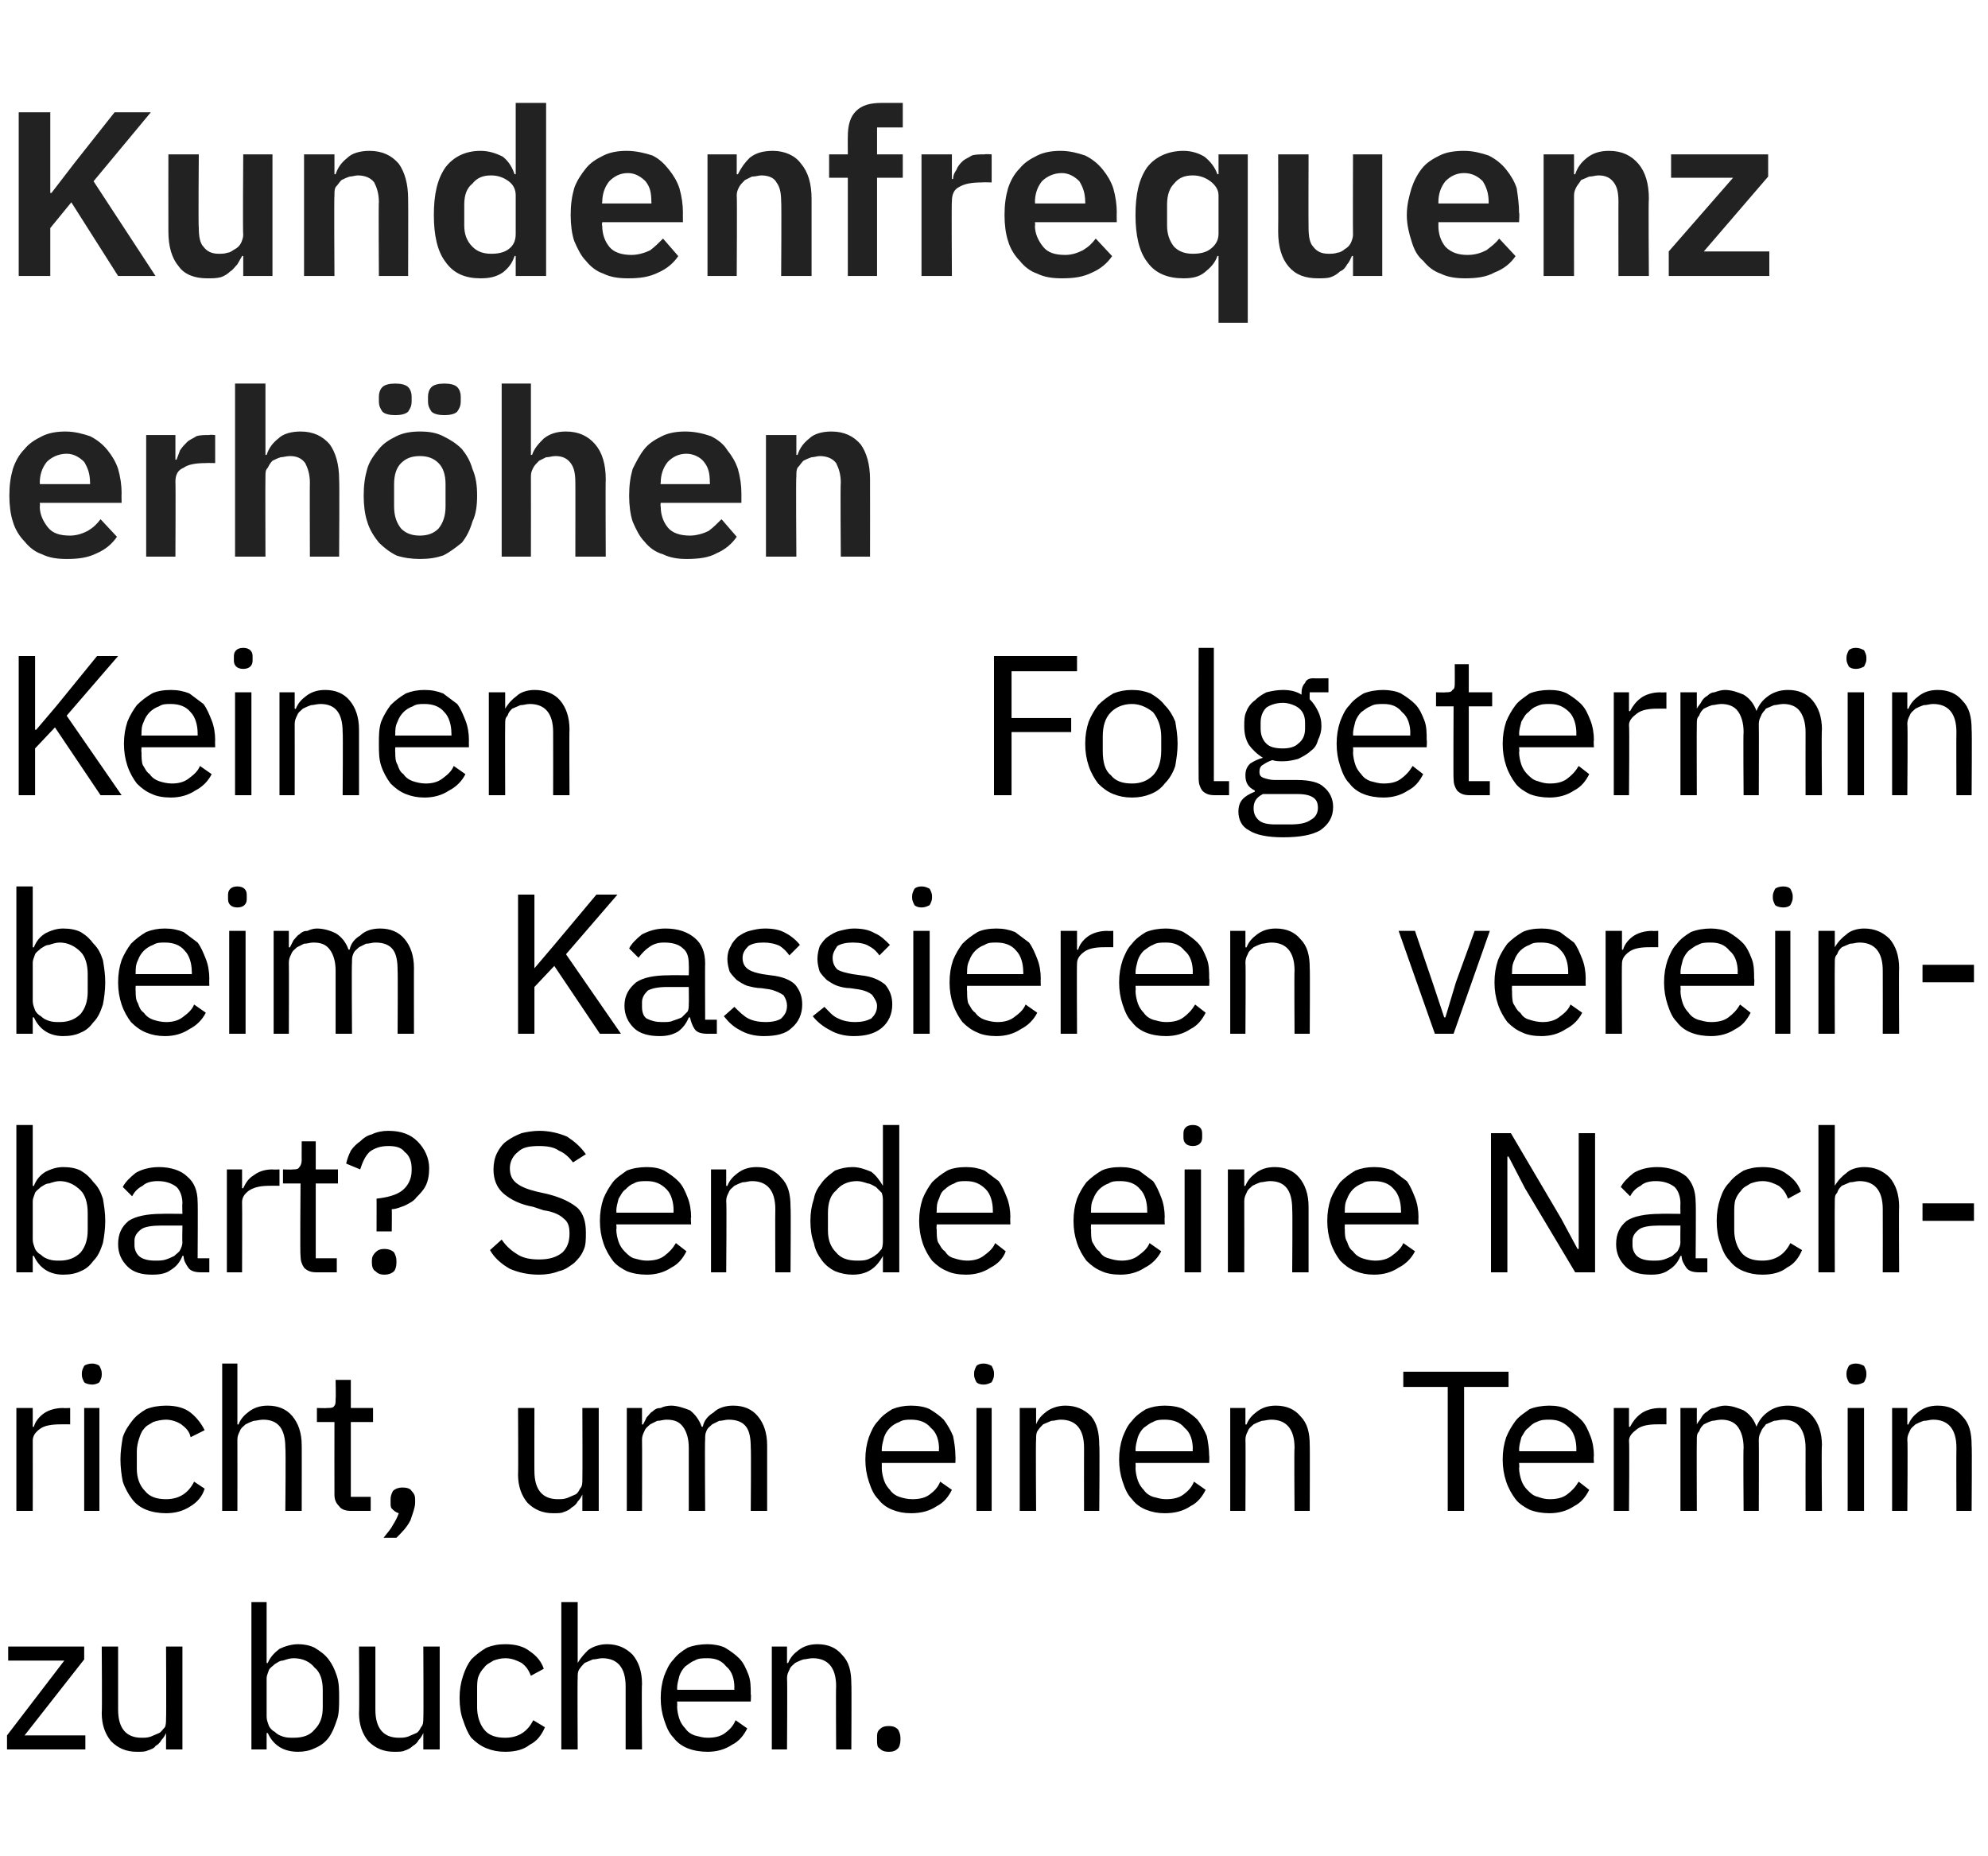 <?xml version="1.0" standalone="no"?><!DOCTYPE svg PUBLIC "-//W3C//DTD SVG 1.1//EN" "http://www.w3.org/Graphics/SVG/1.1/DTD/svg11.dtd"><svg xmlns="http://www.w3.org/2000/svg" version="1.1" width="170px" height="158.7px" viewBox="0 -8 170 158.7" style="top:-8px">  <desc>Kundenfrequenz erh hen Keinen Folgetermin beim Kassieren vereinbart? Sende eine Nachricht, um einen Termin zu buchen.</desc>  <defs/>  <g id="Polygon135835">    <path d="M 0.6 141.6 L 0.6 140.4 L 5.5 134 L 0.7 134 L 0.7 132.8 L 7.2 132.8 L 7.2 133.9 L 2.1 140.4 L 7.3 140.4 L 7.3 141.6 L 0.6 141.6 Z M 14.2 140.2 C 14.2 140.2 14.16 140.19 14.2 140.2 C 14.1 140.4 14 140.6 13.8 140.8 C 13.7 141 13.5 141.2 13.3 141.3 C 13.2 141.5 12.9 141.6 12.6 141.7 C 12.4 141.8 12.1 141.8 11.7 141.8 C 10.8 141.8 10.1 141.5 9.5 140.9 C 9 140.3 8.7 139.5 8.7 138.5 C 8.74 138.45 8.7 132.8 8.7 132.8 L 10.1 132.8 C 10.1 132.8 10.1 138.23 10.1 138.2 C 10.1 139.8 10.8 140.6 12.1 140.6 C 12.4 140.6 12.6 140.6 12.9 140.5 C 13.1 140.4 13.4 140.3 13.6 140.2 C 13.8 140.1 13.9 139.9 14.1 139.7 C 14.2 139.5 14.2 139.2 14.2 138.9 C 14.23 138.91 14.2 132.8 14.2 132.8 L 15.6 132.8 L 15.6 141.6 L 14.2 141.6 L 14.2 140.2 Z M 21.5 129 L 22.8 129 L 22.8 134.2 C 22.8 134.2 22.9 134.24 22.9 134.2 C 23.1 133.7 23.5 133.3 23.9 133 C 24.3 132.8 24.9 132.6 25.5 132.6 C 26 132.6 26.5 132.7 26.9 132.9 C 27.4 133.2 27.8 133.5 28.1 133.9 C 28.4 134.3 28.6 134.7 28.8 135.3 C 29 135.9 29 136.5 29 137.2 C 29 137.9 29 138.6 28.8 139.1 C 28.6 139.7 28.4 140.2 28.1 140.6 C 27.8 141 27.4 141.3 26.9 141.5 C 26.5 141.7 26 141.8 25.5 141.8 C 24.3 141.8 23.4 141.3 22.9 140.2 C 22.9 140.19 22.8 140.2 22.8 140.2 L 22.8 141.6 L 21.5 141.6 L 21.5 129 Z M 25.1 140.6 C 25.9 140.6 26.5 140.4 26.9 139.9 C 27.4 139.4 27.6 138.8 27.6 138 C 27.6 138 27.6 136.5 27.6 136.5 C 27.6 135.7 27.4 135 26.9 134.6 C 26.5 134.1 25.9 133.8 25.1 133.8 C 24.8 133.8 24.5 133.9 24.2 134 C 23.9 134 23.7 134.2 23.5 134.3 C 23.3 134.5 23.1 134.6 23 134.8 C 22.9 135.1 22.8 135.3 22.8 135.5 C 22.8 135.5 22.8 138.8 22.8 138.8 C 22.8 139.1 22.9 139.3 23 139.6 C 23.1 139.8 23.3 140 23.5 140.1 C 23.7 140.3 23.9 140.4 24.2 140.5 C 24.5 140.6 24.8 140.6 25.1 140.6 Z M 36.2 140.2 C 36.2 140.2 36.16 140.19 36.2 140.2 C 36.1 140.4 36 140.6 35.8 140.8 C 35.7 141 35.5 141.2 35.3 141.3 C 35.1 141.5 34.9 141.6 34.6 141.7 C 34.4 141.8 34.1 141.8 33.7 141.8 C 32.8 141.8 32.1 141.5 31.5 140.9 C 31 140.3 30.7 139.5 30.7 138.5 C 30.74 138.45 30.7 132.8 30.7 132.8 L 32.1 132.8 C 32.1 132.8 32.1 138.23 32.1 138.2 C 32.1 139.8 32.8 140.6 34.1 140.6 C 34.4 140.6 34.6 140.6 34.9 140.5 C 35.1 140.4 35.4 140.3 35.6 140.2 C 35.8 140.1 35.9 139.9 36 139.7 C 36.2 139.5 36.2 139.2 36.2 138.9 C 36.23 138.91 36.2 132.8 36.2 132.8 L 37.6 132.8 L 37.6 141.6 L 36.2 141.6 L 36.2 140.2 Z M 43.2 141.8 C 42.6 141.8 42.1 141.7 41.6 141.5 C 41.1 141.3 40.7 141 40.3 140.6 C 40 140.2 39.8 139.7 39.6 139.1 C 39.4 138.6 39.3 137.9 39.3 137.2 C 39.3 136.5 39.4 135.9 39.6 135.3 C 39.8 134.7 40 134.3 40.3 133.9 C 40.7 133.5 41.1 133.2 41.6 132.9 C 42.1 132.7 42.6 132.6 43.2 132.6 C 44.1 132.6 44.8 132.8 45.3 133.2 C 45.9 133.6 46.3 134.1 46.5 134.7 C 46.5 134.7 45.4 135.3 45.4 135.3 C 45.2 134.8 45 134.5 44.6 134.2 C 44.2 134 43.8 133.8 43.2 133.8 C 42.8 133.8 42.5 133.9 42.2 134 C 41.9 134.2 41.6 134.3 41.4 134.6 C 41.2 134.8 41 135.1 40.9 135.4 C 40.8 135.7 40.8 136.1 40.8 136.5 C 40.8 136.5 40.8 138 40.8 138 C 40.8 138.7 41 139.4 41.4 139.9 C 41.8 140.4 42.4 140.6 43.2 140.6 C 44.3 140.6 45.1 140.1 45.6 139.1 C 45.6 139.1 46.6 139.7 46.6 139.7 C 46.3 140.4 45.9 140.9 45.3 141.2 C 44.8 141.6 44.1 141.8 43.2 141.8 Z M 48 129 L 49.4 129 L 49.4 134.2 C 49.4 134.2 49.44 134.24 49.4 134.2 C 49.7 133.7 50 133.4 50.3 133.1 C 50.7 132.8 51.3 132.6 51.9 132.6 C 52.8 132.6 53.5 132.9 54.1 133.5 C 54.6 134.1 54.9 134.9 54.9 136 C 54.86 135.97 54.9 141.6 54.9 141.6 L 53.5 141.6 C 53.5 141.6 53.5 136.2 53.5 136.2 C 53.5 134.6 52.8 133.8 51.5 133.8 C 51.2 133.8 51 133.9 50.7 133.9 C 50.5 134 50.2 134.1 50 134.2 C 49.8 134.4 49.7 134.5 49.5 134.8 C 49.4 135 49.4 135.2 49.4 135.5 C 49.37 135.5 49.4 141.6 49.4 141.6 L 48 141.6 L 48 129 Z M 60.5 141.8 C 59.9 141.8 59.3 141.7 58.8 141.5 C 58.3 141.3 57.9 141 57.6 140.6 C 57.2 140.2 57 139.7 56.8 139.1 C 56.6 138.5 56.5 137.9 56.5 137.2 C 56.5 136.5 56.6 135.9 56.8 135.3 C 57 134.8 57.2 134.3 57.6 133.9 C 57.9 133.5 58.3 133.2 58.8 132.9 C 59.3 132.7 59.9 132.6 60.5 132.6 C 61 132.6 61.6 132.7 62 132.9 C 62.5 133.2 62.9 133.5 63.2 133.8 C 63.6 134.2 63.8 134.7 64 135.2 C 64.2 135.7 64.2 136.3 64.2 136.9 C 64.24 136.89 64.2 137.5 64.2 137.5 L 57.9 137.5 C 57.9 137.5 57.93 137.94 57.9 137.9 C 57.9 138.3 58 138.7 58.1 139 C 58.2 139.3 58.4 139.6 58.6 139.8 C 58.8 140.1 59.1 140.3 59.4 140.4 C 59.8 140.5 60.1 140.6 60.5 140.6 C 61.1 140.6 61.6 140.5 62 140.2 C 62.4 139.9 62.7 139.6 62.9 139.1 C 62.9 139.1 63.9 139.8 63.9 139.8 C 63.6 140.4 63.2 140.9 62.6 141.2 C 62 141.6 61.3 141.8 60.5 141.8 Z M 60.5 133.8 C 60.1 133.8 59.7 133.8 59.4 134 C 59.1 134.1 58.9 134.3 58.6 134.5 C 58.4 134.7 58.2 135 58.1 135.3 C 58 135.7 57.9 136 57.9 136.4 C 57.93 136.4 57.9 136.5 57.9 136.5 L 62.8 136.5 C 62.8 136.5 62.78 136.33 62.8 136.3 C 62.8 135.6 62.6 134.9 62.1 134.5 C 61.7 134 61.2 133.8 60.5 133.8 Z M 66 141.6 L 66 132.8 L 67.3 132.8 L 67.3 134.2 C 67.3 134.2 67.4 134.24 67.4 134.2 C 67.6 133.7 67.9 133.4 68.3 133.1 C 68.7 132.8 69.2 132.6 69.9 132.6 C 70.8 132.6 71.5 132.9 72 133.5 C 72.6 134.1 72.8 134.9 72.8 136 C 72.83 135.97 72.8 141.6 72.8 141.6 L 71.5 141.6 C 71.5 141.6 71.47 136.2 71.5 136.2 C 71.5 134.6 70.8 133.8 69.5 133.8 C 69.2 133.8 68.9 133.9 68.7 133.9 C 68.4 134 68.2 134.1 68 134.2 C 67.8 134.4 67.6 134.5 67.5 134.8 C 67.4 135 67.3 135.2 67.3 135.5 C 67.34 135.5 67.3 141.6 67.3 141.6 L 66 141.6 Z M 76 141.8 C 75.6 141.8 75.4 141.7 75.2 141.5 C 75 141.4 75 141.1 75 140.8 C 75 140.8 75 140.6 75 140.6 C 75 140.3 75 140.1 75.2 139.9 C 75.4 139.7 75.6 139.6 76 139.6 C 76.4 139.6 76.6 139.7 76.8 139.9 C 76.9 140.1 77 140.3 77 140.6 C 77 140.6 77 140.8 77 140.8 C 77 141.1 76.9 141.4 76.8 141.5 C 76.6 141.7 76.4 141.8 76 141.8 Z " stroke="none" fill="#000"/>  </g>  <g id="Polygon135834">    <path d="M 1.4 121.2 L 1.4 112.4 L 2.8 112.4 L 2.8 114 C 2.8 114 2.89 114.04 2.9 114 C 3 113.6 3.3 113.2 3.7 112.9 C 4.1 112.6 4.7 112.4 5.4 112.4 C 5.42 112.43 6 112.4 6 112.4 L 6 113.8 C 6 113.8 5.15 113.79 5.2 113.8 C 4.4 113.8 3.8 113.9 3.4 114.2 C 3 114.5 2.8 114.8 2.8 115.2 C 2.81 115.25 2.8 121.2 2.8 121.2 L 1.4 121.2 Z M 7.9 110.4 C 7.6 110.4 7.3 110.3 7.2 110.2 C 7.1 110 7 109.8 7 109.6 C 7 109.6 7 109.4 7 109.4 C 7 109.2 7.1 109 7.2 108.8 C 7.3 108.7 7.6 108.6 7.9 108.6 C 8.1 108.6 8.4 108.7 8.5 108.8 C 8.6 109 8.7 109.2 8.7 109.4 C 8.7 109.4 8.7 109.6 8.7 109.6 C 8.7 109.8 8.6 110 8.5 110.2 C 8.4 110.3 8.1 110.4 7.9 110.4 Z M 7.2 112.4 L 8.5 112.4 L 8.5 121.2 L 7.2 121.2 L 7.2 112.4 Z M 14.2 121.4 C 13.6 121.4 13 121.3 12.5 121.1 C 12 120.9 11.6 120.6 11.3 120.2 C 11 119.8 10.7 119.3 10.5 118.7 C 10.4 118.2 10.3 117.5 10.3 116.8 C 10.3 116.1 10.4 115.5 10.5 114.9 C 10.7 114.3 11 113.9 11.3 113.5 C 11.6 113.1 12 112.8 12.5 112.5 C 13 112.3 13.6 112.2 14.2 112.2 C 15.1 112.2 15.8 112.4 16.3 112.8 C 16.8 113.2 17.2 113.7 17.5 114.3 C 17.5 114.3 16.3 114.9 16.3 114.9 C 16.2 114.4 15.9 114.1 15.5 113.8 C 15.2 113.6 14.7 113.4 14.2 113.4 C 13.8 113.4 13.4 113.5 13.1 113.6 C 12.8 113.8 12.5 113.9 12.3 114.2 C 12.1 114.4 12 114.7 11.9 115 C 11.8 115.3 11.7 115.7 11.7 116.1 C 11.7 116.1 11.7 117.6 11.7 117.6 C 11.7 118.3 11.9 119 12.4 119.5 C 12.8 120 13.4 120.2 14.2 120.2 C 15.3 120.2 16.1 119.7 16.6 118.7 C 16.6 118.7 17.5 119.3 17.5 119.3 C 17.3 120 16.8 120.5 16.3 120.8 C 15.7 121.2 15 121.4 14.2 121.4 Z M 19 108.6 L 20.3 108.6 L 20.3 113.8 C 20.3 113.8 20.38 113.84 20.4 113.8 C 20.6 113.3 20.9 113 21.3 112.7 C 21.7 112.4 22.2 112.2 22.9 112.2 C 23.8 112.2 24.5 112.5 25 113.1 C 25.5 113.7 25.8 114.5 25.8 115.6 C 25.81 115.57 25.8 121.2 25.8 121.2 L 24.4 121.2 C 24.4 121.2 24.45 115.8 24.4 115.8 C 24.4 114.2 23.8 113.4 22.5 113.4 C 22.2 113.4 21.9 113.5 21.7 113.5 C 21.4 113.6 21.2 113.7 21 113.8 C 20.8 114 20.6 114.1 20.5 114.4 C 20.4 114.6 20.3 114.8 20.3 115.1 C 20.31 115.1 20.3 121.2 20.3 121.2 L 19 121.2 L 19 108.6 Z M 30 121.2 C 29.6 121.2 29.2 121.1 29 120.8 C 28.7 120.5 28.6 120.2 28.6 119.8 C 28.59 119.76 28.6 113.6 28.6 113.6 L 27.1 113.6 L 27.1 112.4 C 27.1 112.4 27.96 112.43 28 112.4 C 28.3 112.4 28.5 112.4 28.6 112.2 C 28.7 112.1 28.7 111.9 28.7 111.6 C 28.73 111.63 28.7 110 28.7 110 L 30 110 L 30 112.4 L 31.9 112.4 L 31.9 113.6 L 30 113.6 L 30 120 L 31.7 120 L 31.7 121.2 C 31.7 121.2 30.04 121.2 30 121.2 Z M 34.4 119.2 C 34.8 119.2 35.1 119.3 35.2 119.5 C 35.4 119.7 35.5 119.9 35.5 120.2 C 35.5 120.2 35.5 120.5 35.5 120.5 C 35.5 120.9 35.3 121.4 35.1 122 C 34.8 122.6 34.4 123 33.9 123.5 C 33.9 123.5 32.8 123.5 32.8 123.5 C 33.1 123.1 33.4 122.8 33.6 122.4 C 33.8 122.1 34 121.7 34.1 121.4 C 33.8 121.3 33.7 121.2 33.5 121 C 33.4 120.9 33.4 120.7 33.4 120.5 C 33.4 120.5 33.4 120.2 33.4 120.2 C 33.4 119.9 33.5 119.7 33.6 119.5 C 33.8 119.3 34.1 119.2 34.4 119.2 Z M 49.8 119.8 C 49.8 119.8 49.75 119.79 49.8 119.8 C 49.7 120 49.6 120.2 49.4 120.4 C 49.3 120.6 49.1 120.8 48.9 120.9 C 48.7 121.1 48.5 121.2 48.2 121.3 C 48 121.4 47.7 121.4 47.3 121.4 C 46.4 121.4 45.7 121.1 45.1 120.5 C 44.6 119.9 44.3 119.1 44.3 118.1 C 44.33 118.05 44.3 112.4 44.3 112.4 L 45.7 112.4 C 45.7 112.4 45.69 117.83 45.7 117.8 C 45.7 119.4 46.4 120.2 47.7 120.2 C 48 120.2 48.2 120.2 48.5 120.1 C 48.7 120 49 119.9 49.2 119.8 C 49.4 119.7 49.5 119.5 49.6 119.3 C 49.8 119.1 49.8 118.8 49.8 118.5 C 49.82 118.51 49.8 112.4 49.8 112.4 L 51.2 112.4 L 51.2 121.2 L 49.8 121.2 L 49.8 119.8 Z M 53.6 121.2 L 53.6 112.4 L 54.9 112.4 L 54.9 113.8 C 54.9 113.8 54.99 113.84 55 113.8 C 55.1 113.6 55.2 113.4 55.3 113.2 C 55.5 113 55.6 112.8 55.8 112.7 C 56 112.5 56.2 112.4 56.5 112.4 C 56.7 112.3 57 112.2 57.4 112.2 C 57.9 112.2 58.5 112.4 59 112.6 C 59.4 112.9 59.8 113.4 60 114 C 60 114 60.1 114 60.1 114 C 60.2 113.5 60.5 113.1 61 112.8 C 61.4 112.4 62 112.2 62.7 112.2 C 63.6 112.2 64.3 112.5 64.8 113.1 C 65.3 113.7 65.6 114.5 65.6 115.6 C 65.6 115.57 65.6 121.2 65.6 121.2 L 64.2 121.2 C 64.2 121.2 64.24 115.8 64.2 115.8 C 64.2 115 64.1 114.4 63.8 114 C 63.5 113.6 63 113.4 62.3 113.4 C 62 113.4 61.8 113.5 61.5 113.5 C 61.3 113.6 61.1 113.7 60.9 113.8 C 60.7 114 60.5 114.1 60.4 114.4 C 60.3 114.6 60.3 114.8 60.3 115.1 C 60.26 115.1 60.3 121.2 60.3 121.2 L 58.9 121.2 C 58.9 121.2 58.9 115.8 58.9 115.8 C 58.9 115 58.7 114.4 58.4 114 C 58.1 113.6 57.7 113.4 57 113.4 C 56.7 113.4 56.5 113.5 56.2 113.5 C 56 113.6 55.8 113.7 55.6 113.8 C 55.4 114 55.2 114.1 55.1 114.4 C 55 114.6 54.9 114.8 54.9 115.1 C 54.92 115.1 54.9 121.2 54.9 121.2 L 53.6 121.2 Z M 77.9 121.4 C 77.3 121.4 76.8 121.3 76.3 121.1 C 75.8 120.9 75.4 120.6 75.1 120.2 C 74.7 119.8 74.5 119.3 74.3 118.7 C 74.1 118.1 74 117.5 74 116.8 C 74 116.1 74.1 115.5 74.3 114.9 C 74.5 114.4 74.7 113.9 75.1 113.5 C 75.4 113.1 75.8 112.8 76.3 112.5 C 76.8 112.3 77.3 112.2 77.9 112.2 C 78.5 112.2 79.1 112.3 79.5 112.5 C 80 112.8 80.4 113.1 80.7 113.4 C 81 113.8 81.3 114.3 81.5 114.8 C 81.6 115.3 81.7 115.9 81.7 116.5 C 81.72 116.49 81.7 117.1 81.7 117.1 L 75.4 117.1 C 75.4 117.1 75.42 117.54 75.4 117.5 C 75.4 117.9 75.5 118.3 75.6 118.6 C 75.7 118.9 75.9 119.2 76.1 119.4 C 76.3 119.7 76.6 119.9 76.9 120 C 77.2 120.1 77.6 120.2 78 120.2 C 78.6 120.2 79.1 120.1 79.5 119.8 C 79.9 119.5 80.2 119.2 80.4 118.7 C 80.4 118.7 81.4 119.4 81.4 119.4 C 81.1 120 80.7 120.5 80.1 120.8 C 79.5 121.2 78.8 121.4 77.9 121.4 Z M 77.9 113.4 C 77.6 113.4 77.2 113.4 76.9 113.6 C 76.6 113.7 76.3 113.9 76.1 114.1 C 75.9 114.3 75.7 114.6 75.6 114.9 C 75.5 115.3 75.4 115.6 75.4 116 C 75.42 116 75.4 116.1 75.4 116.1 L 80.3 116.1 C 80.3 116.1 80.26 115.93 80.3 115.9 C 80.3 115.2 80.1 114.5 79.6 114.1 C 79.2 113.6 78.6 113.4 77.9 113.4 Z M 84.1 110.4 C 83.8 110.4 83.6 110.3 83.5 110.2 C 83.4 110 83.3 109.8 83.3 109.6 C 83.3 109.6 83.3 109.4 83.3 109.4 C 83.3 109.2 83.4 109 83.5 108.8 C 83.6 108.7 83.8 108.6 84.1 108.6 C 84.4 108.6 84.6 108.7 84.8 108.8 C 84.9 109 85 109.2 85 109.4 C 85 109.4 85 109.6 85 109.6 C 85 109.8 84.9 110 84.8 110.2 C 84.6 110.3 84.4 110.4 84.1 110.4 Z M 83.5 112.4 L 84.8 112.4 L 84.8 121.2 L 83.5 121.2 L 83.5 112.4 Z M 87.2 121.2 L 87.2 112.4 L 88.6 112.4 L 88.6 113.8 C 88.6 113.8 88.63 113.84 88.6 113.8 C 88.8 113.3 89.1 113 89.5 112.7 C 89.9 112.4 90.5 112.2 91.1 112.2 C 92 112.2 92.7 112.5 93.3 113.1 C 93.8 113.7 94 114.5 94 115.6 C 94.05 115.57 94 121.2 94 121.2 L 92.7 121.2 C 92.7 121.2 92.69 115.8 92.7 115.8 C 92.7 114.2 92 113.4 90.7 113.4 C 90.4 113.4 90.2 113.5 89.9 113.5 C 89.7 113.6 89.4 113.7 89.2 113.8 C 89 114 88.9 114.1 88.7 114.4 C 88.6 114.6 88.6 114.8 88.6 115.1 C 88.56 115.1 88.6 121.2 88.6 121.2 L 87.2 121.2 Z M 99.6 121.4 C 99 121.4 98.5 121.3 98 121.1 C 97.5 120.9 97.1 120.6 96.8 120.2 C 96.4 119.8 96.2 119.3 96 118.7 C 95.8 118.1 95.7 117.5 95.7 116.8 C 95.7 116.1 95.8 115.5 96 114.9 C 96.2 114.4 96.4 113.9 96.8 113.5 C 97.1 113.1 97.5 112.8 98 112.5 C 98.5 112.3 99 112.2 99.6 112.2 C 100.2 112.2 100.8 112.3 101.2 112.5 C 101.7 112.8 102.1 113.1 102.4 113.4 C 102.7 113.8 103 114.3 103.2 114.8 C 103.3 115.3 103.4 115.9 103.4 116.5 C 103.43 116.49 103.4 117.1 103.4 117.1 L 97.1 117.1 C 97.1 117.1 97.13 117.54 97.1 117.5 C 97.1 117.9 97.2 118.3 97.3 118.6 C 97.4 118.9 97.6 119.2 97.8 119.4 C 98 119.7 98.3 119.9 98.6 120 C 99 120.1 99.3 120.2 99.7 120.2 C 100.3 120.2 100.8 120.1 101.2 119.8 C 101.6 119.5 101.9 119.2 102.1 118.7 C 102.1 118.7 103.1 119.4 103.1 119.4 C 102.8 120 102.4 120.5 101.8 120.8 C 101.2 121.2 100.5 121.4 99.6 121.4 Z M 99.6 113.4 C 99.3 113.4 98.9 113.4 98.6 113.6 C 98.3 113.7 98.1 113.9 97.8 114.1 C 97.6 114.3 97.4 114.6 97.3 114.9 C 97.2 115.3 97.1 115.6 97.1 116 C 97.13 116 97.1 116.1 97.1 116.1 L 102 116.1 C 102 116.1 101.97 115.93 102 115.9 C 102 115.2 101.8 114.5 101.3 114.1 C 100.9 113.6 100.3 113.4 99.6 113.4 Z M 105.2 121.2 L 105.2 112.4 L 106.5 112.4 L 106.5 113.8 C 106.5 113.8 106.6 113.84 106.6 113.8 C 106.8 113.3 107.1 113 107.5 112.7 C 107.9 112.4 108.4 112.2 109.1 112.2 C 110 112.2 110.7 112.5 111.2 113.1 C 111.8 113.7 112 114.5 112 115.6 C 112.02 115.57 112 121.2 112 121.2 L 110.7 121.2 C 110.7 121.2 110.66 115.8 110.7 115.8 C 110.7 114.2 110 113.4 108.7 113.4 C 108.4 113.4 108.1 113.5 107.9 113.5 C 107.6 113.6 107.4 113.7 107.2 113.8 C 107 114 106.8 114.1 106.7 114.4 C 106.6 114.6 106.5 114.8 106.5 115.1 C 106.53 115.1 106.5 121.2 106.5 121.2 L 105.2 121.2 Z M 125.2 110.6 L 125.2 121.2 L 123.8 121.2 L 123.8 110.6 L 120 110.6 L 120 109.3 L 129 109.3 L 129 110.6 L 125.2 110.6 Z M 132.5 121.4 C 131.9 121.4 131.3 121.3 130.8 121.1 C 130.4 120.9 129.9 120.6 129.6 120.2 C 129.3 119.8 129 119.3 128.8 118.7 C 128.6 118.1 128.5 117.5 128.5 116.8 C 128.5 116.1 128.6 115.5 128.8 114.9 C 129 114.4 129.3 113.9 129.6 113.5 C 129.9 113.1 130.4 112.8 130.8 112.5 C 131.3 112.3 131.9 112.2 132.5 112.2 C 133.1 112.2 133.6 112.3 134 112.5 C 134.5 112.8 134.9 113.1 135.2 113.4 C 135.6 113.8 135.8 114.3 136 114.8 C 136.2 115.3 136.3 115.9 136.3 116.5 C 136.26 116.49 136.3 117.1 136.3 117.1 L 129.9 117.1 C 129.9 117.1 129.95 117.54 129.9 117.5 C 129.9 117.9 130 118.3 130.1 118.6 C 130.2 118.9 130.4 119.2 130.6 119.4 C 130.9 119.7 131.1 119.9 131.5 120 C 131.8 120.1 132.1 120.2 132.5 120.2 C 133.1 120.2 133.6 120.1 134 119.8 C 134.4 119.5 134.7 119.2 135 118.7 C 135 118.7 135.9 119.4 135.9 119.4 C 135.6 120 135.2 120.5 134.6 120.8 C 134 121.2 133.3 121.4 132.5 121.4 Z M 132.5 113.4 C 132.1 113.4 131.8 113.4 131.4 113.6 C 131.1 113.7 130.9 113.9 130.7 114.1 C 130.4 114.3 130.3 114.6 130.1 114.9 C 130 115.3 129.9 115.6 129.9 116 C 129.95 116 129.9 116.1 129.9 116.1 L 134.8 116.1 C 134.8 116.1 134.79 115.93 134.8 115.9 C 134.8 115.2 134.6 114.5 134.2 114.1 C 133.7 113.6 133.2 113.4 132.5 113.4 Z M 138 121.2 L 138 112.4 L 139.3 112.4 L 139.3 114 C 139.3 114 139.43 114.04 139.4 114 C 139.6 113.6 139.9 113.2 140.3 112.9 C 140.7 112.6 141.3 112.4 142 112.4 C 141.97 112.43 142.5 112.4 142.5 112.4 L 142.5 113.8 C 142.5 113.8 141.7 113.79 141.7 113.8 C 141 113.8 140.4 113.9 140 114.2 C 139.6 114.5 139.3 114.8 139.3 115.2 C 139.35 115.25 139.3 121.2 139.3 121.2 L 138 121.2 Z M 143.7 121.2 L 143.7 112.4 L 145.1 112.4 L 145.1 113.8 C 145.1 113.8 145.15 113.84 145.1 113.8 C 145.2 113.6 145.4 113.4 145.5 113.2 C 145.6 113 145.8 112.8 146 112.7 C 146.2 112.5 146.4 112.4 146.6 112.4 C 146.9 112.3 147.2 112.2 147.5 112.2 C 148.1 112.2 148.6 112.4 149.1 112.6 C 149.6 112.9 150 113.4 150.2 114 C 150.2 114 150.2 114 150.2 114 C 150.4 113.5 150.7 113.1 151.1 112.8 C 151.6 112.4 152.2 112.2 152.9 112.2 C 153.8 112.2 154.5 112.5 155 113.1 C 155.5 113.7 155.8 114.5 155.8 115.6 C 155.75 115.57 155.8 121.2 155.8 121.2 L 154.4 121.2 C 154.4 121.2 154.39 115.8 154.4 115.8 C 154.4 115 154.2 114.4 153.9 114 C 153.6 113.6 153.1 113.4 152.5 113.4 C 152.2 113.4 151.9 113.5 151.7 113.5 C 151.5 113.6 151.2 113.7 151 113.8 C 150.9 114 150.7 114.1 150.6 114.4 C 150.5 114.6 150.4 114.8 150.4 115.1 C 150.42 115.1 150.4 121.2 150.4 121.2 L 149.1 121.2 C 149.1 121.2 149.06 115.8 149.1 115.8 C 149.1 115 148.9 114.4 148.6 114 C 148.3 113.6 147.8 113.4 147.2 113.4 C 146.9 113.4 146.6 113.5 146.4 113.5 C 146.1 113.6 145.9 113.7 145.7 113.8 C 145.5 114 145.4 114.1 145.3 114.4 C 145.1 114.6 145.1 114.8 145.1 115.1 C 145.08 115.1 145.1 121.2 145.1 121.2 L 143.7 121.2 Z M 158.7 110.4 C 158.4 110.4 158.2 110.3 158.1 110.2 C 158 110 157.9 109.8 157.9 109.6 C 157.9 109.6 157.9 109.4 157.9 109.4 C 157.9 109.2 158 109 158.1 108.8 C 158.2 108.7 158.4 108.6 158.7 108.6 C 159 108.6 159.2 108.7 159.4 108.8 C 159.5 109 159.6 109.2 159.6 109.4 C 159.6 109.4 159.6 109.6 159.6 109.6 C 159.6 109.8 159.5 110 159.4 110.2 C 159.2 110.3 159 110.4 158.7 110.4 Z M 158 112.4 L 159.4 112.4 L 159.4 121.2 L 158 121.2 L 158 112.4 Z M 161.8 121.2 L 161.8 112.4 L 163.1 112.4 L 163.1 113.8 C 163.1 113.8 163.22 113.84 163.2 113.8 C 163.4 113.3 163.7 113 164.1 112.7 C 164.5 112.4 165 112.2 165.7 112.2 C 166.6 112.2 167.3 112.5 167.8 113.1 C 168.4 113.7 168.6 114.5 168.6 115.6 C 168.64 115.57 168.6 121.2 168.6 121.2 L 167.3 121.2 C 167.3 121.2 167.28 115.8 167.3 115.8 C 167.3 114.2 166.6 113.4 165.3 113.4 C 165 113.4 164.8 113.5 164.5 113.5 C 164.2 113.6 164 113.7 163.8 113.8 C 163.6 114 163.4 114.1 163.3 114.4 C 163.2 114.6 163.1 114.8 163.1 115.1 C 163.15 115.1 163.1 121.2 163.1 121.2 L 161.8 121.2 Z " stroke="none" fill="#000"/>  </g>  <g id="Polygon135833">    <path d="M 1.4 88.2 L 2.8 88.2 L 2.8 93.4 C 2.8 93.4 2.87 93.44 2.9 93.4 C 3.1 92.9 3.4 92.5 3.9 92.2 C 4.3 92 4.8 91.8 5.4 91.8 C 6 91.8 6.5 91.9 6.9 92.1 C 7.4 92.4 7.7 92.7 8 93.1 C 8.4 93.5 8.6 93.9 8.8 94.5 C 8.9 95.1 9 95.7 9 96.4 C 9 97.1 8.9 97.8 8.8 98.3 C 8.6 98.9 8.4 99.4 8 99.8 C 7.7 100.2 7.4 100.5 6.9 100.7 C 6.5 100.9 6 101 5.4 101 C 4.3 101 3.4 100.5 2.9 99.4 C 2.87 99.39 2.8 99.4 2.8 99.4 L 2.8 100.8 L 1.4 100.8 L 1.4 88.2 Z M 5.1 99.8 C 5.8 99.8 6.4 99.6 6.9 99.1 C 7.3 98.6 7.5 98 7.5 97.2 C 7.5 97.2 7.5 95.7 7.5 95.7 C 7.5 94.9 7.3 94.2 6.9 93.8 C 6.4 93.3 5.8 93 5.1 93 C 4.8 93 4.5 93.1 4.2 93.2 C 3.9 93.2 3.7 93.4 3.5 93.5 C 3.3 93.7 3.1 93.8 3 94 C 2.9 94.3 2.8 94.5 2.8 94.7 C 2.8 94.7 2.8 98 2.8 98 C 2.8 98.3 2.9 98.5 3 98.8 C 3.1 99 3.3 99.2 3.5 99.3 C 3.7 99.5 3.9 99.6 4.2 99.7 C 4.5 99.8 4.8 99.8 5.1 99.8 Z M 17.2 100.8 C 16.7 100.8 16.3 100.7 16.1 100.4 C 15.9 100.1 15.7 99.8 15.7 99.4 C 15.7 99.4 15.6 99.4 15.6 99.4 C 15.4 99.9 15.1 100.3 14.6 100.6 C 14.2 100.9 13.7 101 13 101 C 12.1 101 11.4 100.8 10.9 100.3 C 10.4 99.8 10.1 99.2 10.1 98.4 C 10.1 97.5 10.4 96.9 11 96.4 C 11.6 96 12.6 95.8 13.8 95.8 C 13.84 95.78 15.6 95.8 15.6 95.8 C 15.6 95.8 15.57 94.92 15.6 94.9 C 15.6 94.3 15.4 93.8 15.1 93.5 C 14.7 93.2 14.2 93 13.5 93 C 13 93 12.5 93.1 12.2 93.4 C 11.8 93.6 11.5 93.9 11.3 94.3 C 11.3 94.3 10.5 93.5 10.5 93.5 C 10.7 93.1 11.1 92.7 11.6 92.3 C 12.1 92 12.8 91.8 13.6 91.8 C 14.6 91.8 15.5 92.1 16 92.6 C 16.6 93.1 16.9 93.8 16.9 94.8 C 16.93 94.78 16.9 99.6 16.9 99.6 L 17.9 99.6 L 17.9 100.8 C 17.9 100.8 17.17 100.8 17.2 100.8 Z M 13.3 99.8 C 13.6 99.8 13.9 99.8 14.2 99.7 C 14.5 99.6 14.7 99.5 14.9 99.4 C 15.1 99.2 15.3 99.1 15.4 98.9 C 15.5 98.7 15.6 98.5 15.6 98.2 C 15.57 98.25 15.6 96.8 15.6 96.8 C 15.6 96.8 13.77 96.8 13.8 96.8 C 13 96.8 12.4 96.9 12.1 97.1 C 11.7 97.4 11.5 97.7 11.5 98.1 C 11.5 98.1 11.5 98.5 11.5 98.5 C 11.5 98.9 11.7 99.3 12 99.5 C 12.3 99.7 12.7 99.8 13.3 99.8 Z M 19.4 100.8 L 19.4 92 L 20.7 92 L 20.7 93.6 C 20.7 93.6 20.81 93.64 20.8 93.6 C 21 93.2 21.2 92.8 21.7 92.5 C 22.1 92.2 22.6 92 23.3 92 C 23.34 92.03 23.9 92 23.9 92 L 23.9 93.4 C 23.9 93.4 23.07 93.39 23.1 93.4 C 22.3 93.4 21.8 93.5 21.3 93.8 C 20.9 94.1 20.7 94.4 20.7 94.8 C 20.72 94.85 20.7 100.8 20.7 100.8 L 19.4 100.8 Z M 27.1 100.8 C 26.6 100.8 26.3 100.7 26 100.4 C 25.8 100.1 25.7 99.8 25.7 99.4 C 25.65 99.36 25.7 93.2 25.7 93.2 L 24.2 93.2 L 24.2 92 C 24.2 92 25.02 92.03 25 92 C 25.3 92 25.5 92 25.6 91.8 C 25.7 91.7 25.8 91.5 25.8 91.2 C 25.79 91.23 25.8 89.6 25.8 89.6 L 27 89.6 L 27 92 L 28.9 92 L 28.9 93.2 L 27 93.2 L 27 99.6 L 28.8 99.6 L 28.8 100.8 C 28.8 100.8 27.1 100.8 27.1 100.8 Z M 32.2 97.3 C 32.2 97.3 32.21 94.48 32.2 94.5 C 33.1 94.4 33.9 94.2 34.4 93.8 C 34.9 93.4 35.2 92.8 35.2 92.1 C 35.2 92.1 35.2 91.9 35.2 91.9 C 35.2 91.3 35 90.8 34.6 90.5 C 34.3 90.1 33.8 90 33.2 90 C 32.5 90 32 90.2 31.6 90.5 C 31.2 90.9 31 91.4 30.8 92 C 30.8 92 29.6 91.5 29.6 91.5 C 29.7 91.1 29.8 90.8 30 90.4 C 30.2 90.1 30.5 89.8 30.8 89.6 C 31.1 89.3 31.4 89.1 31.8 89 C 32.2 88.8 32.7 88.7 33.2 88.7 C 34.3 88.7 35.1 89 35.7 89.6 C 36.3 90.2 36.7 91 36.7 91.9 C 36.7 92.5 36.6 93 36.4 93.4 C 36.2 93.8 35.9 94.1 35.6 94.4 C 35.4 94.7 35 94.9 34.6 95.1 C 34.3 95.2 33.9 95.4 33.5 95.4 C 33.52 95.43 33.5 97.3 33.5 97.3 L 32.2 97.3 Z M 32.9 101 C 32.5 101 32.3 100.9 32.1 100.7 C 31.9 100.6 31.8 100.3 31.8 100 C 31.8 100 31.8 99.8 31.8 99.8 C 31.8 99.5 31.9 99.3 32.1 99.1 C 32.3 98.9 32.5 98.8 32.9 98.8 C 33.2 98.8 33.5 98.9 33.7 99.1 C 33.8 99.3 33.9 99.5 33.9 99.8 C 33.9 99.8 33.9 100 33.9 100 C 33.9 100.3 33.8 100.6 33.7 100.7 C 33.5 100.9 33.2 101 32.9 101 Z M 46.1 101 C 45.1 101 44.3 100.8 43.6 100.5 C 42.9 100.1 42.3 99.6 41.9 98.9 C 41.9 98.9 42.9 98 42.9 98 C 43.3 98.6 43.8 99 44.3 99.3 C 44.8 99.6 45.4 99.7 46.1 99.7 C 47 99.7 47.6 99.5 48.1 99.1 C 48.5 98.7 48.7 98.2 48.7 97.5 C 48.7 96.9 48.6 96.5 48.2 96.2 C 47.9 95.9 47.3 95.6 46.5 95.5 C 46.5 95.5 45.6 95.2 45.6 95.2 C 44.5 95 43.7 94.6 43.1 94.1 C 42.5 93.6 42.2 92.9 42.2 92 C 42.2 91.5 42.3 91 42.5 90.6 C 42.7 90.2 43 89.8 43.3 89.6 C 43.7 89.3 44.1 89.1 44.6 88.9 C 45 88.8 45.6 88.7 46.1 88.7 C 47 88.7 47.8 88.9 48.5 89.2 C 49.1 89.6 49.6 90 50.1 90.7 C 50.1 90.7 49 91.4 49 91.4 C 48.7 91 48.3 90.6 47.8 90.4 C 47.4 90.1 46.8 90 46.1 90 C 45.3 90 44.7 90.1 44.3 90.5 C 43.9 90.8 43.6 91.3 43.6 91.9 C 43.6 92.5 43.8 92.9 44.2 93.2 C 44.6 93.5 45.1 93.7 45.9 93.9 C 45.9 93.9 46.8 94.1 46.8 94.1 C 48 94.4 48.8 94.8 49.4 95.3 C 49.9 95.8 50.1 96.5 50.1 97.4 C 50.1 98 50.1 98.5 49.9 98.9 C 49.7 99.4 49.4 99.7 49.1 100 C 48.7 100.3 48.3 100.6 47.8 100.7 C 47.3 100.9 46.7 101 46.1 101 Z M 55.3 101 C 54.7 101 54.1 100.9 53.6 100.7 C 53.2 100.5 52.7 100.2 52.4 99.8 C 52.1 99.4 51.8 98.9 51.6 98.3 C 51.4 97.7 51.3 97.1 51.3 96.4 C 51.3 95.7 51.4 95.1 51.6 94.5 C 51.8 94 52.1 93.5 52.4 93.1 C 52.7 92.7 53.2 92.4 53.6 92.1 C 54.1 91.9 54.7 91.8 55.3 91.8 C 55.9 91.8 56.4 91.9 56.8 92.1 C 57.3 92.4 57.7 92.7 58 93 C 58.4 93.4 58.6 93.9 58.8 94.4 C 59 94.9 59.1 95.5 59.1 96.1 C 59.05 96.09 59.1 96.7 59.1 96.7 L 52.7 96.7 C 52.7 96.7 52.75 97.14 52.7 97.1 C 52.7 97.5 52.8 97.9 52.9 98.2 C 53 98.5 53.2 98.8 53.4 99 C 53.7 99.3 53.9 99.5 54.2 99.6 C 54.6 99.7 54.9 99.8 55.3 99.8 C 55.9 99.8 56.4 99.7 56.8 99.4 C 57.2 99.1 57.5 98.8 57.8 98.3 C 57.8 98.3 58.7 99 58.7 99 C 58.4 99.6 58 100.1 57.4 100.4 C 56.8 100.8 56.1 101 55.3 101 Z M 55.3 93 C 54.9 93 54.5 93 54.2 93.2 C 53.9 93.3 53.7 93.5 53.5 93.7 C 53.2 93.9 53.1 94.2 52.9 94.5 C 52.8 94.9 52.7 95.2 52.7 95.6 C 52.75 95.6 52.7 95.7 52.7 95.7 L 57.6 95.7 C 57.6 95.7 57.59 95.53 57.6 95.5 C 57.6 94.8 57.4 94.1 57 93.7 C 56.5 93.2 56 93 55.3 93 Z M 60.8 100.8 L 60.8 92 L 62.1 92 L 62.1 93.4 C 62.1 93.4 62.21 93.44 62.2 93.4 C 62.4 92.9 62.7 92.6 63.1 92.3 C 63.5 92 64 91.8 64.7 91.8 C 65.6 91.8 66.3 92.1 66.8 92.7 C 67.4 93.3 67.6 94.1 67.6 95.2 C 67.64 95.17 67.6 100.8 67.6 100.8 L 66.3 100.8 C 66.3 100.8 66.28 95.4 66.3 95.4 C 66.3 93.8 65.6 93 64.3 93 C 64 93 63.8 93.1 63.5 93.1 C 63.2 93.2 63 93.3 62.8 93.4 C 62.6 93.6 62.4 93.7 62.3 94 C 62.2 94.2 62.1 94.4 62.1 94.7 C 62.15 94.7 62.1 100.8 62.1 100.8 L 60.8 100.8 Z M 75.5 99.4 C 75.5 99.4 75.47 99.39 75.5 99.4 C 74.9 100.5 74.1 101 72.9 101 C 72.4 101 71.9 100.9 71.4 100.7 C 71 100.5 70.6 100.2 70.3 99.8 C 70 99.4 69.7 98.9 69.6 98.3 C 69.4 97.8 69.3 97.1 69.3 96.4 C 69.3 95.7 69.4 95.1 69.6 94.5 C 69.7 93.9 70 93.5 70.3 93.1 C 70.6 92.7 71 92.4 71.4 92.1 C 71.9 91.9 72.4 91.8 72.9 91.8 C 73.5 91.8 74 92 74.5 92.2 C 74.9 92.5 75.2 92.9 75.5 93.4 C 75.47 93.44 75.5 93.4 75.5 93.4 L 75.5 88.2 L 76.9 88.2 L 76.9 100.8 L 75.5 100.8 L 75.5 99.4 Z M 73.3 99.8 C 73.6 99.8 73.9 99.8 74.2 99.7 C 74.4 99.6 74.7 99.5 74.9 99.3 C 75.1 99.2 75.2 99 75.4 98.8 C 75.5 98.5 75.5 98.3 75.5 98 C 75.5 98 75.5 94.7 75.5 94.7 C 75.5 94.5 75.5 94.3 75.4 94 C 75.2 93.8 75.1 93.7 74.9 93.5 C 74.7 93.4 74.4 93.2 74.2 93.2 C 73.9 93.1 73.6 93 73.3 93 C 72.5 93 71.9 93.3 71.5 93.8 C 71 94.2 70.8 94.9 70.8 95.7 C 70.8 95.7 70.8 97.2 70.8 97.2 C 70.8 98 71 98.6 71.5 99.1 C 71.9 99.6 72.5 99.8 73.3 99.8 Z M 82.6 101 C 82 101 81.4 100.9 81 100.7 C 80.5 100.5 80.1 100.2 79.7 99.8 C 79.4 99.4 79.1 98.9 78.9 98.3 C 78.7 97.7 78.6 97.1 78.6 96.4 C 78.6 95.7 78.7 95.1 78.9 94.5 C 79.1 94 79.4 93.5 79.7 93.1 C 80.1 92.7 80.5 92.4 81 92.1 C 81.4 91.9 82 91.8 82.6 91.8 C 83.2 91.8 83.7 91.9 84.2 92.1 C 84.6 92.4 85 92.7 85.4 93 C 85.7 93.4 85.9 93.9 86.1 94.4 C 86.3 94.9 86.4 95.5 86.4 96.1 C 86.37 96.09 86.4 96.7 86.4 96.7 L 80.1 96.7 C 80.1 96.7 80.06 97.14 80.1 97.1 C 80.1 97.5 80.1 97.9 80.2 98.2 C 80.4 98.5 80.5 98.8 80.8 99 C 81 99.3 81.2 99.5 81.6 99.6 C 81.9 99.7 82.3 99.8 82.7 99.8 C 83.2 99.8 83.7 99.7 84.1 99.4 C 84.5 99.1 84.9 98.8 85.1 98.3 C 85.1 98.3 86 99 86 99 C 85.8 99.6 85.3 100.1 84.7 100.4 C 84.1 100.8 83.4 101 82.6 101 Z M 82.6 93 C 82.2 93 81.9 93 81.6 93.2 C 81.3 93.3 81 93.5 80.8 93.7 C 80.5 93.9 80.4 94.2 80.3 94.5 C 80.1 94.9 80.1 95.2 80.1 95.6 C 80.06 95.6 80.1 95.7 80.1 95.7 L 84.9 95.7 C 84.9 95.7 84.91 95.53 84.9 95.5 C 84.9 94.8 84.7 94.1 84.3 93.7 C 83.8 93.2 83.3 93 82.6 93 Z M 95.8 101 C 95.2 101 94.6 100.9 94.2 100.7 C 93.7 100.5 93.3 100.2 92.9 99.8 C 92.6 99.4 92.3 98.9 92.1 98.3 C 91.9 97.7 91.8 97.1 91.8 96.4 C 91.8 95.7 91.9 95.1 92.1 94.5 C 92.3 94 92.6 93.5 92.9 93.1 C 93.3 92.7 93.7 92.4 94.2 92.1 C 94.6 91.9 95.2 91.8 95.8 91.8 C 96.4 91.8 96.9 91.9 97.4 92.1 C 97.8 92.4 98.2 92.7 98.6 93 C 98.9 93.4 99.1 93.9 99.3 94.4 C 99.5 94.9 99.6 95.5 99.6 96.1 C 99.57 96.09 99.6 96.7 99.6 96.7 L 93.3 96.7 C 93.3 96.7 93.27 97.14 93.3 97.1 C 93.3 97.5 93.3 97.9 93.4 98.2 C 93.6 98.5 93.7 98.8 94 99 C 94.2 99.3 94.4 99.5 94.8 99.6 C 95.1 99.7 95.5 99.8 95.9 99.8 C 96.4 99.8 96.9 99.7 97.3 99.4 C 97.7 99.1 98.1 98.8 98.3 98.3 C 98.3 98.3 99.3 99 99.3 99 C 99 99.6 98.5 100.1 97.9 100.4 C 97.3 100.8 96.6 101 95.8 101 Z M 95.8 93 C 95.4 93 95.1 93 94.8 93.2 C 94.5 93.3 94.2 93.5 94 93.7 C 93.8 93.9 93.6 94.2 93.5 94.5 C 93.3 94.9 93.3 95.2 93.3 95.6 C 93.27 95.6 93.3 95.7 93.3 95.7 L 98.1 95.7 C 98.1 95.7 98.11 95.53 98.1 95.5 C 98.1 94.8 97.9 94.1 97.5 93.7 C 97.1 93.2 96.5 93 95.8 93 Z M 102 90 C 101.7 90 101.5 89.9 101.4 89.8 C 101.2 89.6 101.2 89.4 101.2 89.2 C 101.2 89.2 101.2 89 101.2 89 C 101.2 88.8 101.2 88.6 101.4 88.4 C 101.5 88.3 101.7 88.2 102 88.2 C 102.3 88.2 102.5 88.3 102.6 88.4 C 102.8 88.6 102.8 88.8 102.8 89 C 102.8 89 102.8 89.2 102.8 89.2 C 102.8 89.4 102.8 89.6 102.6 89.8 C 102.5 89.9 102.3 90 102 90 Z M 101.3 92 L 102.7 92 L 102.7 100.8 L 101.3 100.8 L 101.3 92 Z M 105 100.8 L 105 92 L 106.4 92 L 106.4 93.4 C 106.4 93.4 106.48 93.44 106.5 93.4 C 106.7 92.9 107 92.6 107.4 92.3 C 107.8 92 108.3 91.8 109 91.8 C 109.9 91.8 110.6 92.1 111.1 92.7 C 111.6 93.3 111.9 94.1 111.9 95.2 C 111.9 95.17 111.9 100.8 111.9 100.8 L 110.5 100.8 C 110.5 100.8 110.54 95.4 110.5 95.4 C 110.5 93.8 109.9 93 108.6 93 C 108.3 93 108 93.1 107.8 93.1 C 107.5 93.2 107.3 93.3 107.1 93.4 C 106.9 93.6 106.7 93.7 106.6 94 C 106.5 94.2 106.4 94.4 106.4 94.7 C 106.41 94.7 106.4 100.8 106.4 100.8 L 105 100.8 Z M 117.5 101 C 116.9 101 116.4 100.9 115.9 100.7 C 115.4 100.5 115 100.2 114.6 99.8 C 114.3 99.4 114 98.9 113.8 98.3 C 113.6 97.7 113.5 97.1 113.5 96.4 C 113.5 95.7 113.6 95.1 113.8 94.5 C 114 94 114.3 93.5 114.6 93.1 C 115 92.7 115.4 92.4 115.9 92.1 C 116.4 91.9 116.9 91.8 117.5 91.8 C 118.1 91.8 118.6 91.9 119.1 92.1 C 119.5 92.4 119.9 92.7 120.3 93 C 120.6 93.4 120.8 93.9 121 94.4 C 121.2 94.9 121.3 95.5 121.3 96.1 C 121.28 96.09 121.3 96.7 121.3 96.7 L 115 96.7 C 115 96.7 114.98 97.14 115 97.1 C 115 97.5 115 97.9 115.2 98.2 C 115.3 98.5 115.4 98.8 115.7 99 C 115.9 99.3 116.2 99.5 116.5 99.6 C 116.8 99.7 117.2 99.8 117.6 99.8 C 118.1 99.8 118.6 99.7 119 99.4 C 119.4 99.1 119.8 98.8 120 98.3 C 120 98.3 121 99 121 99 C 120.7 99.6 120.2 100.1 119.6 100.4 C 119 100.8 118.3 101 117.5 101 Z M 117.5 93 C 117.1 93 116.8 93 116.5 93.2 C 116.2 93.3 115.9 93.5 115.7 93.7 C 115.5 93.9 115.3 94.2 115.2 94.5 C 115 94.9 115 95.2 115 95.6 C 114.98 95.6 115 95.7 115 95.7 L 119.8 95.7 C 119.8 95.7 119.82 95.53 119.8 95.5 C 119.8 94.8 119.6 94.1 119.2 93.7 C 118.8 93.2 118.2 93 117.5 93 Z M 130.4 93.6 L 129 90.9 L 128.9 90.9 L 128.9 100.8 L 127.5 100.8 L 127.5 88.9 L 129.2 88.9 L 133.5 96.2 L 134.9 98.8 L 135 98.8 L 135 88.9 L 136.4 88.9 L 136.4 100.8 L 134.7 100.8 L 130.4 93.6 Z M 145.3 100.8 C 144.8 100.8 144.4 100.7 144.2 100.4 C 144 100.1 143.8 99.8 143.8 99.4 C 143.8 99.4 143.7 99.4 143.7 99.4 C 143.5 99.9 143.2 100.3 142.7 100.6 C 142.3 100.9 141.8 101 141.2 101 C 140.2 101 139.5 100.8 139 100.3 C 138.5 99.8 138.2 99.2 138.2 98.4 C 138.2 97.5 138.5 96.9 139.1 96.4 C 139.7 96 140.7 95.8 142 95.8 C 141.95 95.78 143.7 95.8 143.7 95.8 C 143.7 95.8 143.68 94.92 143.7 94.9 C 143.7 94.3 143.5 93.8 143.2 93.5 C 142.8 93.2 142.3 93 141.6 93 C 141.1 93 140.6 93.1 140.3 93.4 C 139.9 93.6 139.6 93.9 139.4 94.3 C 139.4 94.3 138.6 93.5 138.6 93.5 C 138.8 93.1 139.2 92.7 139.7 92.3 C 140.2 92 140.9 91.8 141.7 91.8 C 142.7 91.8 143.6 92.1 144.2 92.6 C 144.7 93.1 145 93.8 145 94.8 C 145.04 94.78 145 99.6 145 99.6 L 146 99.6 L 146 100.8 C 146 100.8 145.28 100.8 145.3 100.8 Z M 141.4 99.8 C 141.7 99.8 142 99.8 142.3 99.7 C 142.6 99.6 142.8 99.5 143 99.4 C 143.2 99.2 143.4 99.1 143.5 98.9 C 143.6 98.7 143.7 98.5 143.7 98.2 C 143.68 98.25 143.7 96.8 143.7 96.8 C 143.7 96.8 141.88 96.8 141.9 96.8 C 141.1 96.8 140.5 96.9 140.2 97.1 C 139.8 97.4 139.6 97.7 139.6 98.1 C 139.6 98.1 139.6 98.5 139.6 98.5 C 139.6 98.9 139.8 99.3 140.1 99.5 C 140.4 99.7 140.8 99.8 141.4 99.8 Z M 150.7 101 C 150.1 101 149.6 100.9 149.1 100.7 C 148.6 100.5 148.2 100.2 147.9 99.8 C 147.5 99.4 147.3 98.9 147.1 98.3 C 146.9 97.8 146.8 97.1 146.8 96.4 C 146.8 95.7 146.9 95.1 147.1 94.5 C 147.3 93.9 147.5 93.5 147.9 93.1 C 148.2 92.7 148.6 92.4 149.1 92.1 C 149.6 91.9 150.1 91.8 150.7 91.8 C 151.6 91.8 152.3 92 152.8 92.4 C 153.4 92.8 153.8 93.3 154 93.9 C 154 93.9 152.9 94.5 152.9 94.5 C 152.7 94 152.5 93.7 152.1 93.4 C 151.7 93.2 151.3 93 150.7 93 C 150.3 93 150 93.1 149.7 93.2 C 149.4 93.4 149.1 93.5 148.9 93.8 C 148.7 94 148.5 94.3 148.4 94.6 C 148.3 94.9 148.3 95.3 148.3 95.7 C 148.3 95.7 148.3 97.2 148.3 97.2 C 148.3 97.9 148.5 98.6 148.9 99.1 C 149.3 99.6 149.9 99.8 150.7 99.8 C 151.8 99.8 152.6 99.3 153.1 98.3 C 153.1 98.3 154.1 98.9 154.1 98.9 C 153.8 99.6 153.4 100.1 152.8 100.4 C 152.3 100.8 151.6 101 150.7 101 Z M 155.5 88.2 L 156.9 88.2 L 156.9 93.4 C 156.9 93.4 156.94 93.44 156.9 93.4 C 157.2 92.9 157.5 92.6 157.9 92.3 C 158.2 92 158.8 91.8 159.4 91.8 C 160.3 91.8 161 92.1 161.6 92.7 C 162.1 93.3 162.4 94.1 162.4 95.2 C 162.37 95.17 162.4 100.8 162.4 100.8 L 161 100.8 C 161 100.8 161.01 95.4 161 95.4 C 161 93.8 160.3 93 159 93 C 158.7 93 158.5 93.1 158.2 93.1 C 158 93.2 157.7 93.3 157.5 93.4 C 157.3 93.6 157.2 93.7 157.1 94 C 156.9 94.2 156.9 94.4 156.9 94.7 C 156.88 94.7 156.9 100.8 156.9 100.8 L 155.5 100.8 L 155.5 88.2 Z M 164.4 96.4 L 164.4 94.9 L 168.8 94.9 L 168.8 96.4 L 164.4 96.4 Z " stroke="none" fill="#000"/>  </g>  <g id="Polygon135832">    <path d="M 1.4 67.8 L 2.8 67.8 L 2.8 73 C 2.8 73 2.87 73.04 2.9 73 C 3.1 72.5 3.4 72.1 3.9 71.8 C 4.3 71.6 4.8 71.4 5.4 71.4 C 6 71.4 6.5 71.5 6.9 71.7 C 7.4 72 7.7 72.3 8 72.7 C 8.4 73.1 8.6 73.5 8.8 74.1 C 8.9 74.7 9 75.3 9 76 C 9 76.7 8.9 77.4 8.8 77.9 C 8.6 78.5 8.4 79 8 79.4 C 7.7 79.8 7.4 80.1 6.9 80.3 C 6.5 80.5 6 80.6 5.4 80.6 C 4.3 80.6 3.4 80.1 2.9 79 C 2.87 78.99 2.8 79 2.8 79 L 2.8 80.4 L 1.4 80.4 L 1.4 67.8 Z M 5.1 79.4 C 5.8 79.4 6.4 79.2 6.9 78.7 C 7.3 78.2 7.5 77.6 7.5 76.8 C 7.5 76.8 7.5 75.3 7.5 75.3 C 7.5 74.5 7.3 73.8 6.9 73.4 C 6.4 72.9 5.8 72.6 5.1 72.6 C 4.8 72.6 4.5 72.7 4.2 72.8 C 3.9 72.8 3.7 73 3.5 73.1 C 3.3 73.3 3.1 73.4 3 73.6 C 2.9 73.9 2.8 74.1 2.8 74.3 C 2.8 74.3 2.8 77.6 2.8 77.6 C 2.8 77.9 2.9 78.1 3 78.4 C 3.1 78.6 3.3 78.8 3.5 78.9 C 3.7 79.1 3.9 79.2 4.2 79.3 C 4.5 79.4 4.8 79.4 5.1 79.4 Z M 14.1 80.6 C 13.5 80.6 13 80.5 12.5 80.3 C 12 80.1 11.6 79.8 11.2 79.4 C 10.9 79 10.6 78.5 10.4 77.9 C 10.2 77.3 10.1 76.7 10.1 76 C 10.1 75.3 10.2 74.7 10.4 74.1 C 10.6 73.6 10.9 73.1 11.2 72.7 C 11.6 72.3 12 72 12.5 71.7 C 13 71.5 13.5 71.4 14.1 71.4 C 14.7 71.4 15.2 71.5 15.7 71.7 C 16.1 72 16.5 72.3 16.9 72.6 C 17.2 73 17.4 73.5 17.6 74 C 17.8 74.5 17.9 75.1 17.9 75.7 C 17.88 75.69 17.9 76.3 17.9 76.3 L 11.6 76.3 C 11.6 76.3 11.58 76.74 11.6 76.7 C 11.6 77.1 11.6 77.5 11.8 77.8 C 11.9 78.1 12 78.4 12.3 78.6 C 12.5 78.9 12.8 79.1 13.1 79.2 C 13.4 79.3 13.8 79.4 14.2 79.4 C 14.7 79.4 15.2 79.3 15.6 79 C 16 78.7 16.4 78.4 16.6 77.9 C 16.6 77.9 17.6 78.6 17.6 78.6 C 17.3 79.2 16.8 79.7 16.2 80 C 15.6 80.4 14.9 80.6 14.1 80.6 Z M 14.1 72.6 C 13.7 72.6 13.4 72.6 13.1 72.8 C 12.8 72.9 12.5 73.1 12.3 73.3 C 12.1 73.5 11.9 73.8 11.8 74.1 C 11.6 74.5 11.6 74.8 11.6 75.2 C 11.58 75.2 11.6 75.3 11.6 75.3 L 16.4 75.3 C 16.4 75.3 16.42 75.13 16.4 75.1 C 16.4 74.4 16.2 73.7 15.8 73.3 C 15.4 72.8 14.8 72.6 14.1 72.6 Z M 20.3 69.6 C 20 69.6 19.8 69.5 19.7 69.4 C 19.5 69.2 19.5 69 19.5 68.8 C 19.5 68.8 19.5 68.6 19.5 68.6 C 19.5 68.4 19.5 68.2 19.7 68 C 19.8 67.9 20 67.8 20.3 67.8 C 20.6 67.8 20.8 67.9 20.9 68 C 21.1 68.2 21.1 68.4 21.1 68.6 C 21.1 68.6 21.1 68.8 21.1 68.8 C 21.1 69 21.1 69.2 20.9 69.4 C 20.8 69.5 20.6 69.6 20.3 69.6 Z M 19.6 71.6 L 21 71.6 L 21 80.4 L 19.6 80.4 L 19.6 71.6 Z M 23.4 80.4 L 23.4 71.6 L 24.7 71.6 L 24.7 73 C 24.7 73 24.79 73.04 24.8 73 C 24.9 72.8 25 72.6 25.1 72.4 C 25.3 72.2 25.4 72 25.6 71.9 C 25.8 71.7 26 71.6 26.3 71.6 C 26.5 71.5 26.8 71.4 27.1 71.4 C 27.7 71.4 28.3 71.6 28.7 71.8 C 29.2 72.1 29.6 72.6 29.8 73.2 C 29.8 73.2 29.9 73.2 29.9 73.2 C 30 72.7 30.3 72.3 30.8 72 C 31.2 71.6 31.8 71.4 32.5 71.4 C 33.4 71.4 34.1 71.7 34.6 72.3 C 35.1 72.9 35.4 73.7 35.4 74.8 C 35.39 74.77 35.4 80.4 35.4 80.4 L 34 80.4 C 34 80.4 34.03 75 34 75 C 34 74.2 33.9 73.6 33.6 73.2 C 33.3 72.8 32.8 72.6 32.1 72.6 C 31.8 72.6 31.6 72.7 31.3 72.7 C 31.1 72.8 30.9 72.9 30.7 73 C 30.5 73.2 30.3 73.3 30.2 73.6 C 30.1 73.8 30.1 74 30.1 74.3 C 30.06 74.3 30.1 80.4 30.1 80.4 L 28.7 80.4 C 28.7 80.4 28.7 75 28.7 75 C 28.7 74.2 28.5 73.6 28.2 73.2 C 27.9 72.8 27.5 72.6 26.8 72.6 C 26.5 72.6 26.3 72.7 26 72.7 C 25.8 72.8 25.6 72.9 25.4 73 C 25.2 73.2 25 73.3 24.9 73.6 C 24.8 73.8 24.7 74 24.7 74.3 C 24.72 74.3 24.7 80.4 24.7 80.4 L 23.4 80.4 Z M 47.4 74.6 L 45.7 76.4 L 45.7 80.4 L 44.3 80.4 L 44.3 68.5 L 45.7 68.5 L 45.7 74.8 L 45.7 74.8 L 47.4 72.8 L 51 68.5 L 52.8 68.5 L 48.4 73.6 L 53.1 80.4 L 51.3 80.4 L 47.4 74.6 Z M 60.5 80.4 C 60 80.4 59.6 80.3 59.4 80 C 59.2 79.7 59.1 79.4 59 79 C 59 79 58.9 79 58.9 79 C 58.7 79.5 58.4 79.9 58 80.2 C 57.5 80.5 57 80.6 56.4 80.6 C 55.5 80.6 54.7 80.4 54.2 79.9 C 53.7 79.4 53.4 78.8 53.4 78 C 53.4 77.1 53.8 76.5 54.4 76 C 55 75.6 55.9 75.4 57.2 75.4 C 57.19 75.38 58.9 75.4 58.9 75.4 C 58.9 75.4 58.92 74.52 58.9 74.5 C 58.9 73.9 58.8 73.4 58.4 73.1 C 58.1 72.8 57.6 72.6 56.8 72.6 C 56.3 72.6 55.9 72.7 55.5 73 C 55.2 73.2 54.9 73.5 54.6 73.9 C 54.6 73.9 53.8 73.1 53.8 73.1 C 54 72.7 54.4 72.3 54.9 71.9 C 55.5 71.6 56.1 71.4 56.9 71.4 C 58 71.4 58.8 71.7 59.4 72.2 C 60 72.7 60.3 73.4 60.3 74.4 C 60.28 74.38 60.3 79.2 60.3 79.2 L 61.3 79.2 L 61.3 80.4 C 61.3 80.4 60.52 80.4 60.5 80.4 Z M 56.6 79.4 C 57 79.4 57.3 79.4 57.5 79.3 C 57.8 79.2 58.1 79.1 58.3 79 C 58.5 78.8 58.6 78.7 58.8 78.5 C 58.9 78.3 58.9 78.1 58.9 77.8 C 58.92 77.85 58.9 76.4 58.9 76.4 C 58.9 76.4 57.12 76.4 57.1 76.4 C 56.3 76.4 55.8 76.5 55.4 76.7 C 55.1 77 54.9 77.3 54.9 77.7 C 54.9 77.7 54.9 78.1 54.9 78.1 C 54.9 78.5 55 78.9 55.3 79.1 C 55.7 79.3 56.1 79.4 56.6 79.4 Z M 65.3 80.6 C 64.5 80.6 63.8 80.4 63.3 80.1 C 62.7 79.8 62.3 79.4 61.9 78.9 C 61.9 78.9 62.8 78.1 62.8 78.1 C 63.2 78.5 63.6 78.9 64 79.1 C 64.4 79.3 64.9 79.4 65.5 79.4 C 66 79.4 66.5 79.3 66.8 79.1 C 67.1 78.8 67.3 78.5 67.3 78 C 67.3 77.7 67.2 77.4 67 77.1 C 66.7 76.9 66.3 76.7 65.8 76.6 C 65.8 76.6 65.1 76.5 65.1 76.5 C 64.7 76.5 64.3 76.4 63.9 76.3 C 63.6 76.2 63.3 76 63 75.8 C 62.8 75.6 62.6 75.4 62.4 75.1 C 62.3 74.8 62.2 74.4 62.2 74 C 62.2 73.6 62.3 73.2 62.5 72.9 C 62.6 72.6 62.9 72.3 63.1 72.1 C 63.4 71.9 63.7 71.7 64.1 71.6 C 64.5 71.5 64.9 71.4 65.4 71.4 C 66.1 71.4 66.7 71.5 67.2 71.8 C 67.6 72 68.1 72.4 68.4 72.8 C 68.4 72.8 67.5 73.7 67.5 73.7 C 67.3 73.4 67 73.1 66.7 72.9 C 66.3 72.7 65.8 72.6 65.3 72.6 C 64.7 72.6 64.3 72.7 64 72.9 C 63.7 73.2 63.5 73.5 63.5 73.9 C 63.5 74.4 63.7 74.7 64 74.9 C 64.3 75.1 64.7 75.2 65.2 75.3 C 65.2 75.3 65.9 75.4 65.9 75.4 C 66.9 75.5 67.6 75.8 68 76.2 C 68.4 76.7 68.6 77.2 68.6 77.9 C 68.6 78.7 68.3 79.4 67.7 79.9 C 67.2 80.4 66.4 80.6 65.3 80.6 Z M 73 80.6 C 72.2 80.6 71.5 80.4 71 80.1 C 70.4 79.8 69.9 79.4 69.5 78.9 C 69.5 78.9 70.5 78.1 70.5 78.1 C 70.9 78.5 71.2 78.9 71.7 79.1 C 72.1 79.3 72.6 79.4 73.1 79.4 C 73.7 79.4 74.1 79.3 74.5 79.1 C 74.8 78.8 75 78.5 75 78 C 75 77.7 74.8 77.4 74.6 77.1 C 74.4 76.9 74 76.7 73.4 76.6 C 73.4 76.6 72.7 76.5 72.7 76.5 C 72.3 76.5 71.9 76.4 71.6 76.3 C 71.3 76.2 71 76 70.7 75.8 C 70.5 75.6 70.3 75.4 70.1 75.1 C 70 74.8 69.9 74.4 69.9 74 C 69.9 73.6 70 73.2 70.1 72.9 C 70.3 72.6 70.5 72.3 70.8 72.1 C 71.1 71.9 71.4 71.7 71.8 71.6 C 72.2 71.5 72.6 71.4 73 71.4 C 73.7 71.4 74.3 71.5 74.8 71.8 C 75.3 72 75.7 72.4 76.1 72.8 C 76.1 72.8 75.2 73.7 75.2 73.7 C 75 73.4 74.7 73.1 74.3 72.9 C 74 72.7 73.5 72.6 72.9 72.6 C 72.4 72.6 71.9 72.7 71.6 72.9 C 71.4 73.2 71.2 73.5 71.2 73.9 C 71.2 74.4 71.4 74.7 71.6 74.9 C 71.9 75.1 72.4 75.2 72.9 75.3 C 72.9 75.3 73.6 75.4 73.6 75.4 C 74.6 75.5 75.2 75.8 75.7 76.2 C 76.1 76.7 76.3 77.2 76.3 77.9 C 76.3 78.7 76 79.4 75.4 79.9 C 74.8 80.4 74 80.6 73 80.6 Z M 78.8 69.6 C 78.5 69.6 78.3 69.5 78.2 69.4 C 78.1 69.2 78 69 78 68.8 C 78 68.8 78 68.6 78 68.6 C 78 68.4 78.1 68.2 78.2 68 C 78.3 67.9 78.5 67.8 78.8 67.8 C 79.1 67.8 79.3 67.9 79.5 68 C 79.6 68.2 79.7 68.4 79.7 68.6 C 79.7 68.6 79.7 68.8 79.7 68.8 C 79.7 69 79.6 69.2 79.5 69.4 C 79.3 69.5 79.1 69.6 78.8 69.6 Z M 78.1 71.6 L 79.5 71.6 L 79.5 80.4 L 78.1 80.4 L 78.1 71.6 Z M 85.2 80.6 C 84.6 80.6 84 80.5 83.6 80.3 C 83.1 80.1 82.7 79.8 82.3 79.4 C 82 79 81.7 78.5 81.5 77.9 C 81.3 77.3 81.2 76.7 81.2 76 C 81.2 75.3 81.3 74.7 81.5 74.1 C 81.7 73.6 82 73.1 82.3 72.7 C 82.7 72.3 83.1 72 83.6 71.7 C 84 71.5 84.6 71.4 85.2 71.4 C 85.8 71.4 86.3 71.5 86.8 71.7 C 87.2 72 87.6 72.3 88 72.6 C 88.3 73 88.5 73.5 88.7 74 C 88.9 74.5 89 75.1 89 75.7 C 88.98 75.69 89 76.3 89 76.3 L 82.7 76.3 C 82.7 76.3 82.67 76.74 82.7 76.7 C 82.7 77.1 82.7 77.5 82.8 77.8 C 83 78.1 83.1 78.4 83.4 78.6 C 83.6 78.9 83.9 79.1 84.2 79.2 C 84.5 79.3 84.9 79.4 85.3 79.4 C 85.8 79.4 86.3 79.3 86.7 79 C 87.1 78.7 87.5 78.4 87.7 77.9 C 87.7 77.9 88.7 78.6 88.7 78.6 C 88.4 79.2 87.9 79.7 87.3 80 C 86.7 80.4 86 80.6 85.2 80.6 Z M 85.2 72.6 C 84.8 72.6 84.5 72.6 84.2 72.8 C 83.9 72.9 83.6 73.1 83.4 73.3 C 83.2 73.5 83 73.8 82.9 74.1 C 82.7 74.5 82.7 74.8 82.7 75.2 C 82.67 75.2 82.7 75.3 82.7 75.3 L 87.5 75.3 C 87.5 75.3 87.52 75.13 87.5 75.1 C 87.5 74.4 87.3 73.7 86.9 73.3 C 86.5 72.8 85.9 72.6 85.2 72.6 Z M 90.7 80.4 L 90.7 71.6 L 92.1 71.6 L 92.1 73.2 C 92.1 73.2 92.16 73.24 92.2 73.2 C 92.3 72.8 92.6 72.4 93 72.1 C 93.4 71.8 94 71.6 94.7 71.6 C 94.69 71.63 95.2 71.6 95.2 71.6 L 95.2 73 C 95.2 73 94.42 72.99 94.4 73 C 93.7 73 93.1 73.1 92.7 73.4 C 92.3 73.7 92.1 74 92.1 74.4 C 92.07 74.45 92.1 80.4 92.1 80.4 L 90.7 80.4 Z M 99.7 80.6 C 99.1 80.6 98.5 80.5 98 80.3 C 97.5 80.1 97.1 79.8 96.8 79.4 C 96.4 79 96.2 78.5 96 77.9 C 95.8 77.3 95.7 76.7 95.7 76 C 95.7 75.3 95.8 74.7 96 74.1 C 96.2 73.6 96.4 73.1 96.8 72.7 C 97.1 72.3 97.5 72 98 71.7 C 98.5 71.5 99.1 71.4 99.7 71.4 C 100.2 71.4 100.8 71.5 101.2 71.7 C 101.7 72 102.1 72.3 102.4 72.6 C 102.8 73 103 73.5 103.2 74 C 103.4 74.5 103.4 75.1 103.4 75.7 C 103.44 75.69 103.4 76.3 103.4 76.3 L 97.1 76.3 C 97.1 76.3 97.14 76.74 97.1 76.7 C 97.1 77.1 97.2 77.5 97.3 77.8 C 97.4 78.1 97.6 78.4 97.8 78.6 C 98 78.9 98.3 79.1 98.6 79.2 C 99 79.3 99.3 79.4 99.7 79.4 C 100.3 79.4 100.8 79.3 101.2 79 C 101.6 78.7 101.9 78.4 102.2 77.9 C 102.2 77.9 103.1 78.6 103.1 78.6 C 102.8 79.2 102.4 79.7 101.8 80 C 101.2 80.4 100.5 80.6 99.7 80.6 Z M 99.7 72.6 C 99.3 72.6 98.9 72.6 98.6 72.8 C 98.3 72.9 98.1 73.1 97.8 73.3 C 97.6 73.5 97.4 73.8 97.3 74.1 C 97.2 74.5 97.1 74.8 97.1 75.2 C 97.14 75.2 97.1 75.3 97.1 75.3 L 102 75.3 C 102 75.3 101.98 75.13 102 75.1 C 102 74.4 101.8 73.7 101.3 73.3 C 100.9 72.8 100.4 72.6 99.7 72.6 Z M 105.2 80.4 L 105.2 71.6 L 106.5 71.6 L 106.5 73 C 106.5 73 106.61 73.04 106.6 73 C 106.8 72.5 107.1 72.2 107.5 71.9 C 107.9 71.6 108.4 71.4 109.1 71.4 C 110 71.4 110.7 71.7 111.2 72.3 C 111.8 72.9 112 73.7 112 74.8 C 112.03 74.77 112 80.4 112 80.4 L 110.7 80.4 C 110.7 80.4 110.67 75 110.7 75 C 110.7 73.4 110 72.6 108.7 72.6 C 108.4 72.6 108.1 72.7 107.9 72.7 C 107.6 72.8 107.4 72.9 107.2 73 C 107 73.2 106.8 73.3 106.7 73.6 C 106.6 73.8 106.5 74 106.5 74.3 C 106.54 74.3 106.5 80.4 106.5 80.4 L 105.2 80.4 Z M 122.7 80.4 L 119.6 71.6 L 121 71.6 L 122.5 76 L 123.5 79 L 123.6 79 L 124.5 76 L 126.1 71.6 L 127.4 71.6 L 124.3 80.4 L 122.7 80.4 Z M 131.8 80.6 C 131.2 80.6 130.6 80.5 130.2 80.3 C 129.7 80.1 129.3 79.8 128.9 79.4 C 128.6 79 128.3 78.5 128.1 77.9 C 127.9 77.3 127.8 76.7 127.8 76 C 127.8 75.3 127.9 74.7 128.1 74.1 C 128.3 73.6 128.6 73.1 128.9 72.7 C 129.3 72.3 129.7 72 130.2 71.7 C 130.6 71.5 131.2 71.4 131.8 71.4 C 132.4 71.4 132.9 71.5 133.4 71.7 C 133.8 72 134.2 72.3 134.6 72.6 C 134.9 73 135.1 73.5 135.3 74 C 135.5 74.5 135.6 75.1 135.6 75.7 C 135.58 75.69 135.6 76.3 135.6 76.3 L 129.3 76.3 C 129.3 76.3 129.27 76.74 129.3 76.7 C 129.3 77.1 129.3 77.5 129.4 77.8 C 129.6 78.1 129.7 78.4 130 78.6 C 130.2 78.9 130.4 79.1 130.8 79.2 C 131.1 79.3 131.5 79.4 131.9 79.4 C 132.4 79.4 132.9 79.3 133.3 79 C 133.7 78.7 134.1 78.4 134.3 77.9 C 134.3 77.9 135.3 78.6 135.3 78.6 C 135 79.2 134.5 79.7 133.9 80 C 133.3 80.4 132.6 80.6 131.8 80.6 Z M 131.8 72.6 C 131.4 72.6 131.1 72.6 130.8 72.8 C 130.5 72.9 130.2 73.1 130 73.3 C 129.8 73.5 129.6 73.8 129.5 74.1 C 129.3 74.5 129.3 74.8 129.3 75.2 C 129.27 75.2 129.3 75.3 129.3 75.3 L 134.1 75.3 C 134.1 75.3 134.11 75.13 134.1 75.1 C 134.1 74.4 133.9 73.7 133.5 73.3 C 133.1 72.8 132.5 72.6 131.8 72.6 Z M 137.3 80.4 L 137.3 71.6 L 138.7 71.6 L 138.7 73.2 C 138.7 73.2 138.75 73.24 138.8 73.2 C 138.9 72.8 139.2 72.4 139.6 72.1 C 140 71.8 140.6 71.6 141.3 71.6 C 141.29 71.63 141.8 71.6 141.8 71.6 L 141.8 73 C 141.8 73 141.02 72.99 141 73 C 140.3 73 139.7 73.1 139.3 73.4 C 138.9 73.7 138.7 74 138.7 74.4 C 138.67 74.45 138.7 80.4 138.7 80.4 L 137.3 80.4 Z M 146.3 80.6 C 145.7 80.6 145.1 80.5 144.6 80.3 C 144.1 80.1 143.7 79.8 143.4 79.4 C 143 79 142.8 78.5 142.6 77.9 C 142.4 77.3 142.3 76.7 142.3 76 C 142.3 75.3 142.4 74.7 142.6 74.1 C 142.8 73.6 143 73.1 143.4 72.7 C 143.7 72.3 144.1 72 144.6 71.7 C 145.1 71.5 145.7 71.4 146.3 71.4 C 146.8 71.4 147.4 71.5 147.8 71.7 C 148.3 72 148.7 72.3 149 72.6 C 149.4 73 149.6 73.5 149.8 74 C 150 74.5 150 75.1 150 75.7 C 150.04 75.69 150 76.3 150 76.3 L 143.7 76.3 C 143.7 76.3 143.74 76.74 143.7 76.7 C 143.7 77.1 143.8 77.5 143.9 77.8 C 144 78.1 144.2 78.4 144.4 78.6 C 144.6 78.9 144.9 79.1 145.2 79.2 C 145.6 79.3 145.9 79.4 146.3 79.4 C 146.9 79.4 147.4 79.3 147.8 79 C 148.2 78.7 148.5 78.4 148.8 77.9 C 148.8 77.9 149.7 78.6 149.7 78.6 C 149.4 79.2 149 79.7 148.4 80 C 147.8 80.4 147.1 80.6 146.3 80.6 Z M 146.3 72.6 C 145.9 72.6 145.5 72.6 145.2 72.8 C 144.9 72.9 144.7 73.1 144.4 73.3 C 144.2 73.5 144 73.8 143.9 74.1 C 143.8 74.5 143.7 74.8 143.7 75.2 C 143.74 75.2 143.7 75.3 143.7 75.3 L 148.6 75.3 C 148.6 75.3 148.58 75.13 148.6 75.1 C 148.6 74.4 148.4 73.7 147.9 73.3 C 147.5 72.8 147 72.6 146.3 72.6 Z M 152.5 69.6 C 152.2 69.6 151.9 69.5 151.8 69.4 C 151.7 69.2 151.6 69 151.6 68.8 C 151.6 68.8 151.6 68.6 151.6 68.6 C 151.6 68.4 151.7 68.2 151.8 68 C 151.9 67.9 152.2 67.8 152.5 67.8 C 152.8 67.8 153 67.9 153.1 68 C 153.2 68.2 153.3 68.4 153.3 68.6 C 153.3 68.6 153.3 68.8 153.3 68.8 C 153.3 69 153.2 69.2 153.1 69.4 C 153 69.5 152.8 69.6 152.5 69.6 Z M 151.8 71.6 L 153.1 71.6 L 153.1 80.4 L 151.8 80.4 L 151.8 71.6 Z M 155.5 80.4 L 155.5 71.6 L 156.9 71.6 L 156.9 73 C 156.9 73 156.94 73.04 156.9 73 C 157.2 72.5 157.5 72.2 157.9 71.9 C 158.2 71.6 158.8 71.4 159.4 71.4 C 160.3 71.4 161 71.7 161.6 72.3 C 162.1 72.9 162.4 73.7 162.4 74.8 C 162.37 74.77 162.4 80.4 162.4 80.4 L 161 80.4 C 161 80.4 161.01 75 161 75 C 161 73.4 160.3 72.6 159 72.6 C 158.7 72.6 158.5 72.7 158.2 72.7 C 158 72.8 157.7 72.9 157.5 73 C 157.3 73.2 157.2 73.3 157.1 73.6 C 156.9 73.8 156.9 74 156.9 74.3 C 156.88 74.3 156.9 80.4 156.9 80.4 L 155.5 80.4 Z M 164.4 76 L 164.4 74.5 L 168.8 74.5 L 168.8 76 L 164.4 76 Z " stroke="none" fill="#000"/>  </g>  <g id="Polygon135831">    <path d="M 4.7 54.2 L 3 56 L 3 60 L 1.6 60 L 1.6 48.1 L 3 48.1 L 3 54.4 L 3.1 54.4 L 4.8 52.4 L 8.3 48.1 L 10.1 48.1 L 5.7 53.2 L 10.4 60 L 8.6 60 L 4.7 54.2 Z M 14.6 60.2 C 14 60.2 13.4 60.1 13 59.9 C 12.5 59.7 12.1 59.4 11.7 59 C 11.4 58.6 11.1 58.1 10.9 57.5 C 10.7 56.9 10.6 56.3 10.6 55.6 C 10.6 54.9 10.7 54.3 10.9 53.7 C 11.1 53.2 11.4 52.7 11.7 52.3 C 12.1 51.9 12.5 51.6 13 51.3 C 13.4 51.1 14 51 14.6 51 C 15.2 51 15.7 51.1 16.2 51.3 C 16.6 51.6 17 51.9 17.4 52.2 C 17.7 52.6 17.9 53.1 18.1 53.6 C 18.3 54.1 18.4 54.7 18.4 55.3 C 18.38 55.29 18.4 55.9 18.4 55.9 L 12.1 55.9 C 12.1 55.9 12.07 56.34 12.1 56.3 C 12.1 56.7 12.1 57.1 12.2 57.4 C 12.4 57.7 12.5 58 12.8 58.2 C 13 58.5 13.3 58.7 13.6 58.8 C 13.9 58.9 14.3 59 14.7 59 C 15.2 59 15.7 58.9 16.1 58.6 C 16.5 58.3 16.9 58 17.1 57.5 C 17.1 57.5 18.1 58.2 18.1 58.2 C 17.8 58.8 17.3 59.3 16.7 59.6 C 16.1 60 15.4 60.2 14.6 60.2 Z M 14.6 52.2 C 14.2 52.2 13.9 52.2 13.6 52.4 C 13.3 52.5 13 52.7 12.8 52.9 C 12.6 53.1 12.4 53.4 12.3 53.7 C 12.1 54.1 12.1 54.4 12.1 54.8 C 12.07 54.8 12.1 54.9 12.1 54.9 L 16.9 54.9 C 16.9 54.9 16.91 54.73 16.9 54.7 C 16.9 54 16.7 53.3 16.3 52.9 C 15.9 52.4 15.3 52.2 14.6 52.2 Z M 20.8 49.2 C 20.5 49.2 20.3 49.1 20.2 49 C 20 48.8 20 48.6 20 48.4 C 20 48.4 20 48.2 20 48.2 C 20 48 20 47.8 20.2 47.6 C 20.3 47.5 20.5 47.4 20.8 47.4 C 21.1 47.4 21.3 47.5 21.4 47.6 C 21.6 47.8 21.6 48 21.6 48.2 C 21.6 48.2 21.6 48.4 21.6 48.4 C 21.6 48.6 21.6 48.8 21.4 49 C 21.3 49.1 21.1 49.2 20.8 49.2 Z M 20.1 51.2 L 21.5 51.2 L 21.5 60 L 20.1 60 L 20.1 51.2 Z M 23.9 60 L 23.9 51.2 L 25.2 51.2 L 25.2 52.6 C 25.2 52.6 25.28 52.64 25.3 52.6 C 25.5 52.1 25.8 51.8 26.2 51.5 C 26.6 51.2 27.1 51 27.8 51 C 28.7 51 29.4 51.3 29.9 51.9 C 30.4 52.5 30.7 53.3 30.7 54.4 C 30.7 54.37 30.7 60 30.7 60 L 29.3 60 C 29.3 60 29.34 54.6 29.3 54.6 C 29.3 53 28.7 52.2 27.4 52.2 C 27.1 52.2 26.8 52.3 26.6 52.3 C 26.3 52.4 26.1 52.5 25.9 52.6 C 25.7 52.8 25.5 52.9 25.4 53.2 C 25.3 53.4 25.2 53.6 25.2 53.9 C 25.21 53.9 25.2 60 25.2 60 L 23.9 60 Z M 36.3 60.2 C 35.7 60.2 35.2 60.1 34.7 59.9 C 34.2 59.7 33.8 59.4 33.4 59 C 33.1 58.6 32.8 58.1 32.6 57.5 C 32.4 56.9 32.4 56.3 32.4 55.6 C 32.4 54.9 32.4 54.3 32.6 53.7 C 32.8 53.2 33.1 52.7 33.4 52.3 C 33.8 51.9 34.2 51.6 34.7 51.3 C 35.2 51.1 35.7 51 36.3 51 C 36.9 51 37.4 51.1 37.9 51.3 C 38.3 51.6 38.7 51.9 39.1 52.2 C 39.4 52.6 39.6 53.1 39.8 53.6 C 40 54.1 40.1 54.7 40.1 55.3 C 40.09 55.29 40.1 55.9 40.1 55.9 L 33.8 55.9 C 33.8 55.9 33.78 56.34 33.8 56.3 C 33.8 56.7 33.8 57.1 34 57.4 C 34.1 57.7 34.2 58 34.5 58.2 C 34.7 58.5 35 58.7 35.3 58.8 C 35.6 58.9 36 59 36.4 59 C 36.9 59 37.4 58.9 37.8 58.6 C 38.2 58.3 38.6 58 38.8 57.5 C 38.8 57.5 39.8 58.2 39.8 58.2 C 39.5 58.8 39 59.3 38.4 59.6 C 37.8 60 37.1 60.2 36.3 60.2 Z M 36.3 52.2 C 35.9 52.2 35.6 52.2 35.3 52.4 C 35 52.5 34.7 52.7 34.5 52.9 C 34.3 53.1 34.1 53.4 34 53.7 C 33.8 54.1 33.8 54.4 33.8 54.8 C 33.78 54.8 33.8 54.9 33.8 54.9 L 38.6 54.9 C 38.6 54.9 38.62 54.73 38.6 54.7 C 38.6 54 38.4 53.3 38 52.9 C 37.6 52.4 37 52.2 36.3 52.2 Z M 41.8 60 L 41.8 51.2 L 43.2 51.2 L 43.2 52.6 C 43.2 52.6 43.25 52.64 43.2 52.6 C 43.5 52.1 43.8 51.8 44.2 51.5 C 44.5 51.2 45.1 51 45.7 51 C 46.6 51 47.4 51.3 47.9 51.9 C 48.4 52.5 48.7 53.3 48.7 54.4 C 48.67 54.37 48.7 60 48.7 60 L 47.3 60 C 47.3 60 47.31 54.6 47.3 54.6 C 47.3 53 46.6 52.2 45.3 52.2 C 45 52.2 44.8 52.3 44.5 52.3 C 44.3 52.4 44 52.5 43.8 52.6 C 43.6 52.8 43.5 52.9 43.4 53.2 C 43.2 53.4 43.2 53.6 43.2 53.9 C 43.18 53.9 43.2 60 43.2 60 L 41.8 60 Z M 85 60 L 85 48.1 L 92.1 48.1 L 92.1 49.4 L 86.5 49.4 L 86.5 53.4 L 91.6 53.4 L 91.6 54.6 L 86.5 54.6 L 86.5 60 L 85 60 Z M 96.8 60.2 C 96.2 60.2 95.7 60.1 95.2 59.9 C 94.7 59.7 94.3 59.4 93.9 59 C 93.6 58.6 93.3 58.1 93.1 57.5 C 92.9 56.9 92.8 56.3 92.8 55.6 C 92.8 54.9 92.9 54.3 93.1 53.7 C 93.3 53.2 93.6 52.7 93.9 52.3 C 94.3 51.9 94.7 51.6 95.2 51.3 C 95.7 51.1 96.2 51 96.8 51 C 97.4 51 97.9 51.1 98.4 51.3 C 98.9 51.6 99.3 51.9 99.6 52.3 C 100 52.7 100.3 53.2 100.5 53.7 C 100.6 54.3 100.7 54.9 100.7 55.6 C 100.7 56.3 100.6 56.9 100.5 57.5 C 100.3 58.1 100 58.6 99.6 59 C 99.3 59.4 98.9 59.7 98.4 59.9 C 97.9 60.1 97.4 60.2 96.8 60.2 Z M 96.8 59 C 97.5 59 98.1 58.8 98.6 58.3 C 99 57.9 99.3 57.2 99.3 56.2 C 99.3 56.2 99.3 55 99.3 55 C 99.3 54.1 99 53.4 98.6 52.9 C 98.1 52.5 97.5 52.2 96.8 52.2 C 96 52.2 95.4 52.5 95 52.9 C 94.5 53.4 94.3 54.1 94.3 55 C 94.3 55 94.3 56.2 94.3 56.2 C 94.3 57.2 94.5 57.9 95 58.3 C 95.4 58.8 96 59 96.8 59 Z M 103.9 60 C 103.4 60 103.1 59.9 102.8 59.6 C 102.6 59.3 102.5 59 102.5 58.6 C 102.48 58.59 102.5 47.4 102.5 47.4 L 103.8 47.4 L 103.8 58.8 L 105.1 58.8 L 105.1 60 C 105.1 60 103.92 60 103.9 60 Z M 114 61 C 114 61.9 113.6 62.5 112.9 63 C 112.2 63.4 111.2 63.6 109.7 63.6 C 108.4 63.6 107.4 63.4 106.8 63 C 106.2 62.7 105.9 62.1 105.9 61.4 C 105.9 61 106 60.6 106.3 60.3 C 106.5 60.1 106.8 59.9 107.3 59.7 C 107.3 59.7 107.3 59.6 107.3 59.6 C 106.7 59.3 106.5 58.9 106.5 58.3 C 106.5 57.9 106.6 57.6 106.9 57.3 C 107.2 57.1 107.6 56.9 108 56.8 C 108 56.8 108 56.8 108 56.8 C 107.5 56.5 107.1 56.1 106.8 55.7 C 106.5 55.2 106.4 54.7 106.4 54.1 C 106.4 53.6 106.4 53.2 106.6 52.8 C 106.7 52.5 107 52.1 107.3 51.9 C 107.6 51.6 107.9 51.4 108.3 51.2 C 108.7 51.1 109.2 51 109.7 51 C 110.3 51 110.8 51.1 111.3 51.4 C 111.3 51.4 111.3 51.2 111.3 51.2 C 111.3 50.9 111.4 50.6 111.6 50.4 C 111.7 50.1 112 50 112.3 50 C 112.34 50.02 113.6 50 113.6 50 L 113.6 51.2 L 112 51.2 C 112 51.2 111.98 51.79 112 51.8 C 112.3 52.1 112.5 52.4 112.7 52.8 C 112.9 53.2 113 53.6 113 54.1 C 113 54.5 112.9 54.9 112.7 55.3 C 112.6 55.7 112.4 56 112.1 56.2 C 111.8 56.5 111.4 56.7 111 56.9 C 110.6 57 110.2 57.1 109.7 57.1 C 109.4 57.1 109.1 57.1 108.8 57 C 108.5 57.1 108.3 57.2 108 57.4 C 107.8 57.5 107.7 57.7 107.7 58 C 107.7 58.3 107.8 58.4 108 58.5 C 108.3 58.6 108.6 58.7 109 58.7 C 109 58.7 110.9 58.7 110.9 58.7 C 112 58.7 112.8 58.9 113.2 59.3 C 113.7 59.7 114 60.3 114 61 Z M 112.7 61.1 C 112.7 60.7 112.6 60.4 112.3 60.2 C 112 60 111.6 59.9 110.9 59.9 C 110.9 59.9 108 59.9 108 59.9 C 107.4 60.2 107.2 60.6 107.2 61.1 C 107.2 61.5 107.3 61.8 107.6 62.1 C 107.9 62.4 108.4 62.5 109.1 62.5 C 109.1 62.5 110.3 62.5 110.3 62.5 C 111.1 62.5 111.7 62.4 112.1 62.1 C 112.5 61.9 112.7 61.5 112.7 61.1 Z M 109.7 56 C 110.2 56 110.7 55.9 111 55.6 C 111.4 55.3 111.6 54.9 111.6 54.3 C 111.6 54.3 111.6 53.8 111.6 53.8 C 111.6 53.2 111.4 52.8 111 52.5 C 110.7 52.3 110.2 52.1 109.7 52.1 C 109.1 52.1 108.6 52.3 108.3 52.5 C 108 52.8 107.8 53.2 107.8 53.8 C 107.8 53.8 107.8 54.3 107.8 54.3 C 107.8 54.9 108 55.3 108.3 55.6 C 108.6 55.9 109.1 56 109.7 56 Z M 118.3 60.2 C 117.7 60.2 117.1 60.1 116.6 59.9 C 116.1 59.7 115.7 59.4 115.4 59 C 115 58.6 114.8 58.1 114.6 57.5 C 114.4 56.9 114.3 56.3 114.3 55.6 C 114.3 54.9 114.4 54.3 114.6 53.7 C 114.8 53.2 115 52.7 115.4 52.3 C 115.7 51.9 116.1 51.6 116.6 51.3 C 117.1 51.1 117.7 51 118.3 51 C 118.8 51 119.4 51.1 119.8 51.3 C 120.3 51.6 120.7 51.9 121 52.2 C 121.4 52.6 121.6 53.1 121.8 53.6 C 122 54.1 122 54.7 122 55.3 C 122.04 55.29 122 55.9 122 55.9 L 115.7 55.9 C 115.7 55.9 115.74 56.34 115.7 56.3 C 115.7 56.7 115.8 57.1 115.9 57.4 C 116 57.7 116.2 58 116.4 58.2 C 116.6 58.5 116.9 58.7 117.2 58.8 C 117.6 58.9 117.9 59 118.3 59 C 118.9 59 119.4 58.9 119.8 58.6 C 120.2 58.3 120.5 58 120.8 57.5 C 120.8 57.5 121.7 58.2 121.7 58.2 C 121.4 58.8 121 59.3 120.4 59.6 C 119.8 60 119.1 60.2 118.3 60.2 Z M 118.3 52.2 C 117.9 52.2 117.5 52.2 117.2 52.4 C 116.9 52.5 116.7 52.7 116.4 52.9 C 116.2 53.1 116 53.4 115.9 53.7 C 115.8 54.1 115.7 54.4 115.7 54.8 C 115.74 54.8 115.7 54.9 115.7 54.9 L 120.6 54.9 C 120.6 54.9 120.58 54.73 120.6 54.7 C 120.6 54 120.4 53.3 119.9 52.9 C 119.5 52.4 119 52.2 118.3 52.2 Z M 125.7 60 C 125.2 60 124.9 59.9 124.6 59.6 C 124.4 59.3 124.3 59 124.3 58.6 C 124.27 58.56 124.3 52.4 124.3 52.4 L 122.8 52.4 L 122.8 51.2 C 122.8 51.2 123.64 51.23 123.6 51.2 C 123.9 51.2 124.1 51.2 124.2 51 C 124.4 50.9 124.4 50.7 124.4 50.4 C 124.41 50.43 124.4 48.8 124.4 48.8 L 125.6 48.8 L 125.6 51.2 L 127.6 51.2 L 127.6 52.4 L 125.6 52.4 L 125.6 58.8 L 127.4 58.8 L 127.4 60 C 127.4 60 125.72 60 125.7 60 Z M 132.5 60.2 C 131.9 60.2 131.3 60.1 130.8 59.9 C 130.4 59.7 129.9 59.4 129.6 59 C 129.3 58.6 129 58.1 128.8 57.5 C 128.6 56.9 128.5 56.3 128.5 55.6 C 128.5 54.9 128.6 54.3 128.8 53.7 C 129 53.2 129.3 52.7 129.6 52.3 C 129.9 51.9 130.4 51.6 130.8 51.3 C 131.3 51.1 131.9 51 132.5 51 C 133.1 51 133.6 51.1 134 51.3 C 134.5 51.6 134.9 51.9 135.2 52.2 C 135.6 52.6 135.8 53.1 136 53.6 C 136.2 54.1 136.3 54.7 136.3 55.3 C 136.26 55.29 136.3 55.9 136.3 55.9 L 129.9 55.9 C 129.9 55.9 129.95 56.34 129.9 56.3 C 129.9 56.7 130 57.1 130.1 57.4 C 130.2 57.7 130.4 58 130.6 58.2 C 130.9 58.5 131.1 58.7 131.5 58.8 C 131.8 58.9 132.1 59 132.5 59 C 133.1 59 133.6 58.9 134 58.6 C 134.4 58.3 134.7 58 135 57.5 C 135 57.5 135.9 58.2 135.9 58.2 C 135.6 58.8 135.2 59.3 134.6 59.6 C 134 60 133.3 60.2 132.5 60.2 Z M 132.5 52.2 C 132.1 52.2 131.8 52.2 131.4 52.4 C 131.1 52.5 130.9 52.7 130.7 52.9 C 130.4 53.1 130.3 53.4 130.1 53.7 C 130 54.1 129.9 54.4 129.9 54.8 C 129.95 54.8 129.9 54.9 129.9 54.9 L 134.8 54.9 C 134.8 54.9 134.79 54.73 134.8 54.7 C 134.8 54 134.6 53.3 134.2 52.9 C 133.7 52.4 133.2 52.2 132.5 52.2 Z M 138 60 L 138 51.2 L 139.3 51.2 L 139.3 52.8 C 139.3 52.8 139.43 52.84 139.4 52.8 C 139.6 52.4 139.9 52 140.3 51.7 C 140.7 51.4 141.3 51.2 142 51.2 C 141.97 51.23 142.5 51.2 142.5 51.2 L 142.5 52.6 C 142.5 52.6 141.7 52.59 141.7 52.6 C 141 52.6 140.4 52.7 140 53 C 139.6 53.3 139.3 53.6 139.3 54 C 139.35 54.05 139.3 60 139.3 60 L 138 60 Z M 143.7 60 L 143.7 51.2 L 145.1 51.2 L 145.1 52.6 C 145.1 52.6 145.15 52.64 145.1 52.6 C 145.2 52.4 145.4 52.2 145.5 52 C 145.6 51.8 145.8 51.6 146 51.5 C 146.2 51.3 146.4 51.2 146.6 51.2 C 146.9 51.1 147.2 51 147.5 51 C 148.1 51 148.6 51.2 149.1 51.4 C 149.6 51.7 150 52.2 150.2 52.8 C 150.2 52.8 150.2 52.8 150.2 52.8 C 150.4 52.3 150.7 51.9 151.1 51.6 C 151.6 51.2 152.2 51 152.9 51 C 153.8 51 154.5 51.3 155 51.9 C 155.5 52.5 155.8 53.3 155.8 54.4 C 155.75 54.37 155.8 60 155.8 60 L 154.4 60 C 154.4 60 154.39 54.6 154.4 54.6 C 154.4 53.8 154.2 53.2 153.9 52.8 C 153.6 52.4 153.1 52.2 152.5 52.2 C 152.2 52.2 151.9 52.3 151.7 52.3 C 151.5 52.4 151.2 52.5 151 52.6 C 150.9 52.8 150.7 52.9 150.6 53.2 C 150.5 53.4 150.4 53.6 150.4 53.9 C 150.42 53.9 150.4 60 150.4 60 L 149.1 60 C 149.1 60 149.06 54.6 149.1 54.6 C 149.1 53.8 148.9 53.2 148.6 52.8 C 148.3 52.4 147.8 52.2 147.2 52.2 C 146.9 52.2 146.6 52.3 146.4 52.3 C 146.1 52.4 145.9 52.5 145.7 52.6 C 145.5 52.8 145.4 52.9 145.3 53.2 C 145.1 53.4 145.1 53.6 145.1 53.9 C 145.08 53.9 145.1 60 145.1 60 L 143.7 60 Z M 158.7 49.2 C 158.4 49.2 158.2 49.1 158.1 49 C 158 48.8 157.9 48.6 157.9 48.4 C 157.9 48.4 157.9 48.2 157.9 48.2 C 157.9 48 158 47.8 158.1 47.6 C 158.2 47.5 158.4 47.4 158.7 47.4 C 159 47.4 159.2 47.5 159.4 47.6 C 159.5 47.8 159.6 48 159.6 48.2 C 159.6 48.2 159.6 48.4 159.6 48.4 C 159.6 48.6 159.5 48.8 159.4 49 C 159.2 49.1 159 49.2 158.7 49.2 Z M 158 51.2 L 159.4 51.2 L 159.4 60 L 158 60 L 158 51.2 Z M 161.8 60 L 161.8 51.2 L 163.1 51.2 L 163.1 52.6 C 163.1 52.6 163.22 52.64 163.2 52.6 C 163.4 52.1 163.7 51.8 164.1 51.5 C 164.5 51.2 165 51 165.7 51 C 166.6 51 167.3 51.3 167.8 51.9 C 168.4 52.5 168.6 53.3 168.6 54.4 C 168.64 54.37 168.6 60 168.6 60 L 167.3 60 C 167.3 60 167.28 54.6 167.3 54.6 C 167.3 53 166.6 52.2 165.3 52.2 C 165 52.2 164.8 52.3 164.5 52.3 C 164.2 52.4 164 52.5 163.8 52.6 C 163.6 52.8 163.4 52.9 163.3 53.2 C 163.2 53.4 163.1 53.6 163.1 53.9 C 163.15 53.9 163.1 60 163.1 60 L 161.8 60 Z " stroke="none" fill="#000"/>  </g>  <g id="Polygon135830">    <path d="M 5.7 39.8 C 4.9 39.8 4.2 39.7 3.6 39.4 C 3 39.2 2.5 38.8 2.1 38.3 C 1.7 37.9 1.3 37.3 1.1 36.6 C 0.9 36 0.8 35.2 0.8 34.4 C 0.8 33.5 0.9 32.8 1.1 32.1 C 1.3 31.5 1.6 30.9 2.1 30.4 C 2.5 29.9 3 29.6 3.6 29.3 C 4.2 29 4.9 28.9 5.6 28.9 C 6.4 28.9 7.1 29.1 7.7 29.3 C 8.3 29.6 8.8 30 9.2 30.5 C 9.6 31 9.9 31.5 10.1 32.1 C 10.3 32.8 10.4 33.5 10.4 34.2 C 10.38 34.18 10.4 35 10.4 35 L 3.4 35 C 3.4 35 3.44 35.28 3.4 35.3 C 3.4 36 3.7 36.6 4.1 37.1 C 4.5 37.6 5.1 37.8 6 37.8 C 6.6 37.8 7.1 37.6 7.5 37.4 C 8 37.1 8.3 36.8 8.6 36.4 C 8.6 36.4 10 37.9 10 37.9 C 9.6 38.5 9 39 8.3 39.3 C 7.5 39.7 6.7 39.8 5.7 39.8 Z M 5.7 30.8 C 5 30.8 4.4 31.1 4 31.5 C 3.6 32 3.4 32.6 3.4 33.3 C 3.44 33.28 3.4 33.4 3.4 33.4 L 7.7 33.4 C 7.7 33.4 7.72 33.26 7.7 33.3 C 7.7 32.5 7.5 32 7.2 31.5 C 6.8 31.1 6.3 30.8 5.7 30.8 Z M 12.5 39.6 L 12.5 29.2 L 15 29.2 L 15 31.3 C 15 31.3 15.13 31.32 15.1 31.3 C 15.2 31 15.3 30.8 15.4 30.5 C 15.6 30.2 15.8 30 16 29.8 C 16.2 29.6 16.5 29.5 16.8 29.3 C 17.1 29.2 17.5 29.2 17.9 29.2 C 17.89 29.16 18.4 29.2 18.4 29.2 L 18.4 31.6 C 18.4 31.6 17.65 31.58 17.6 31.6 C 16.8 31.6 16.1 31.7 15.7 32 C 15.2 32.2 15 32.6 15 33.2 C 15.03 33.2 15 39.6 15 39.6 L 12.5 39.6 Z M 20.1 24.8 L 22.7 24.8 L 22.7 30.9 C 22.7 30.9 22.78 30.9 22.8 30.9 C 23 30.3 23.3 29.9 23.8 29.5 C 24.2 29.1 24.9 28.9 25.7 28.9 C 26.8 28.9 27.6 29.3 28.2 30 C 28.7 30.7 29 31.7 29 33 C 29.04 33 29 39.6 29 39.6 L 26.5 39.6 C 26.5 39.6 26.48 33.26 26.5 33.3 C 26.5 32.5 26.3 32 26.1 31.6 C 25.8 31.2 25.4 31 24.8 31 C 24.5 31 24.2 31.1 24 31.1 C 23.7 31.2 23.5 31.3 23.3 31.4 C 23.1 31.6 23 31.8 22.9 32 C 22.7 32.2 22.7 32.4 22.7 32.7 C 22.68 32.7 22.7 39.6 22.7 39.6 L 20.1 39.6 L 20.1 24.8 Z M 35.9 39.8 C 35.2 39.8 34.5 39.7 33.9 39.5 C 33.3 39.2 32.8 38.8 32.4 38.4 C 32 37.9 31.6 37.3 31.4 36.6 C 31.2 36 31.1 35.2 31.1 34.4 C 31.1 33.5 31.2 32.8 31.4 32.1 C 31.6 31.4 32 30.9 32.4 30.4 C 32.8 29.9 33.3 29.6 33.9 29.3 C 34.5 29 35.2 28.9 35.9 28.9 C 36.7 28.9 37.3 29 37.9 29.3 C 38.5 29.6 39 29.9 39.5 30.4 C 39.9 30.9 40.2 31.4 40.4 32.1 C 40.7 32.8 40.8 33.5 40.8 34.4 C 40.8 35.2 40.7 36 40.4 36.6 C 40.2 37.3 39.9 37.9 39.5 38.4 C 39 38.8 38.5 39.2 37.9 39.5 C 37.3 39.7 36.7 39.8 35.9 39.8 Z M 35.9 37.8 C 36.6 37.8 37.1 37.6 37.5 37.2 C 37.9 36.7 38.1 36.1 38.1 35.3 C 38.1 35.3 38.1 33.4 38.1 33.4 C 38.1 32.6 37.9 32 37.5 31.6 C 37.1 31.2 36.6 31 35.9 31 C 35.2 31 34.7 31.2 34.3 31.6 C 33.9 32 33.7 32.6 33.7 33.4 C 33.7 33.4 33.7 35.3 33.7 35.3 C 33.7 36.1 33.9 36.7 34.3 37.2 C 34.7 37.6 35.2 37.8 35.9 37.8 Z M 33.8 27.5 C 33.3 27.5 32.9 27.4 32.7 27.2 C 32.5 26.9 32.4 26.7 32.4 26.3 C 32.4 26.3 32.4 25.9 32.4 25.9 C 32.4 25.6 32.5 25.3 32.7 25.1 C 32.9 24.9 33.3 24.8 33.8 24.8 C 34.3 24.8 34.7 24.9 34.9 25.1 C 35.1 25.3 35.2 25.6 35.2 25.9 C 35.2 25.9 35.2 26.3 35.2 26.3 C 35.2 26.7 35.1 26.9 34.9 27.2 C 34.7 27.4 34.3 27.5 33.8 27.5 Z M 38 27.5 C 37.5 27.5 37.1 27.4 36.9 27.2 C 36.7 26.9 36.6 26.7 36.6 26.3 C 36.6 26.3 36.6 25.9 36.6 25.9 C 36.6 25.6 36.7 25.3 36.9 25.1 C 37.1 24.9 37.5 24.8 38 24.8 C 38.5 24.8 38.9 24.9 39.1 25.1 C 39.3 25.3 39.4 25.6 39.4 25.9 C 39.4 25.9 39.4 26.3 39.4 26.3 C 39.4 26.7 39.3 26.9 39.1 27.2 C 38.9 27.4 38.5 27.5 38 27.5 Z M 42.9 24.8 L 45.4 24.8 L 45.4 30.9 C 45.4 30.9 45.51 30.9 45.5 30.9 C 45.7 30.3 46.1 29.9 46.5 29.5 C 47 29.1 47.6 28.9 48.4 28.9 C 49.5 28.9 50.3 29.3 50.9 30 C 51.5 30.7 51.8 31.7 51.8 33 C 51.77 33 51.8 39.6 51.8 39.6 L 49.2 39.6 C 49.2 39.6 49.21 33.26 49.2 33.3 C 49.2 32.5 49.1 32 48.8 31.6 C 48.5 31.2 48.1 31 47.5 31 C 47.2 31 47 31.1 46.7 31.1 C 46.5 31.2 46.3 31.3 46.1 31.4 C 45.9 31.6 45.7 31.8 45.6 32 C 45.5 32.2 45.4 32.4 45.4 32.7 C 45.41 32.7 45.4 39.6 45.4 39.6 L 42.9 39.6 L 42.9 24.8 Z M 58.7 39.8 C 58 39.8 57.3 39.7 56.7 39.4 C 56 39.2 55.5 38.8 55.1 38.3 C 54.7 37.9 54.4 37.3 54.1 36.6 C 53.9 36 53.8 35.2 53.8 34.4 C 53.8 33.5 53.9 32.8 54.1 32.1 C 54.4 31.5 54.7 30.9 55.1 30.4 C 55.5 29.9 56 29.6 56.6 29.3 C 57.2 29 57.9 28.9 58.6 28.9 C 59.5 28.9 60.2 29.1 60.8 29.3 C 61.4 29.6 61.9 30 62.2 30.5 C 62.6 31 62.9 31.5 63.1 32.1 C 63.3 32.8 63.4 33.5 63.4 34.2 C 63.4 34.18 63.4 35 63.4 35 L 56.5 35 C 56.5 35 56.46 35.28 56.5 35.3 C 56.5 36 56.7 36.6 57.1 37.1 C 57.5 37.6 58.2 37.8 59 37.8 C 59.6 37.8 60.2 37.6 60.6 37.4 C 61 37.1 61.3 36.8 61.7 36.4 C 61.7 36.4 63 37.9 63 37.9 C 62.6 38.5 62 39 61.3 39.3 C 60.6 39.7 59.7 39.8 58.7 39.8 Z M 58.7 30.8 C 58 30.8 57.5 31.1 57.1 31.5 C 56.7 32 56.5 32.6 56.5 33.3 C 56.46 33.28 56.5 33.4 56.5 33.4 L 60.7 33.4 C 60.7 33.4 60.74 33.26 60.7 33.3 C 60.7 32.5 60.6 32 60.2 31.5 C 59.9 31.1 59.3 30.8 58.7 30.8 Z M 65.5 39.6 L 65.5 29.2 L 68.1 29.2 L 68.1 30.9 C 68.1 30.9 68.15 30.9 68.2 30.9 C 68.4 30.3 68.7 29.9 69.2 29.5 C 69.6 29.1 70.3 28.9 71.1 28.9 C 72.2 28.9 73 29.3 73.6 30 C 74.1 30.7 74.4 31.7 74.4 33 C 74.41 33 74.4 39.6 74.4 39.6 L 71.9 39.6 C 71.9 39.6 71.85 33.26 71.9 33.3 C 71.9 32.5 71.7 32 71.5 31.6 C 71.2 31.2 70.7 31 70.1 31 C 69.9 31 69.6 31.1 69.4 31.1 C 69.1 31.2 68.9 31.3 68.7 31.4 C 68.5 31.6 68.4 31.8 68.2 32 C 68.1 32.2 68.1 32.4 68.1 32.7 C 68.05 32.7 68.1 39.6 68.1 39.6 L 65.5 39.6 Z " stroke="none" fill="#222222"/>  </g>  <g id="Polygon135829">    <path d="M 6.1 9.3 L 4.3 11.5 L 4.3 15.6 L 1.6 15.6 L 1.6 1.6 L 4.3 1.6 L 4.3 8.5 L 4.4 8.5 L 6.4 5.9 L 9.8 1.6 L 12.9 1.6 L 8 7.5 L 13.3 15.6 L 10.1 15.6 L 6.1 9.3 Z M 20.8 13.9 C 20.8 13.9 20.65 13.86 20.7 13.9 C 20.6 14.1 20.4 14.4 20.3 14.6 C 20.1 14.8 19.9 15.1 19.7 15.2 C 19.5 15.4 19.2 15.6 18.9 15.7 C 18.5 15.8 18.2 15.8 17.7 15.8 C 16.7 15.8 15.8 15.5 15.3 14.8 C 14.7 14.1 14.4 13.1 14.4 11.8 C 14.39 11.76 14.4 5.2 14.4 5.2 L 17 5.2 C 17 5.2 16.95 11.5 17 11.5 C 17 12.2 17.1 12.8 17.4 13.1 C 17.7 13.5 18.1 13.7 18.7 13.7 C 19 13.7 19.2 13.7 19.5 13.6 C 19.7 13.6 19.9 13.4 20.1 13.3 C 20.3 13.2 20.5 13 20.6 12.8 C 20.7 12.6 20.8 12.3 20.8 12.1 C 20.75 12.06 20.8 5.2 20.8 5.2 L 23.3 5.2 L 23.3 15.6 L 20.8 15.6 L 20.8 13.9 Z M 26 15.6 L 26 5.2 L 28.6 5.2 L 28.6 6.9 C 28.6 6.9 28.66 6.9 28.7 6.9 C 28.9 6.3 29.2 5.9 29.7 5.5 C 30.1 5.1 30.8 4.9 31.6 4.9 C 32.7 4.9 33.5 5.3 34.1 6 C 34.6 6.7 34.9 7.7 34.9 9 C 34.92 9 34.9 15.6 34.9 15.6 L 32.4 15.6 C 32.4 15.6 32.36 9.26 32.4 9.3 C 32.4 8.5 32.2 8 32 7.6 C 31.7 7.2 31.2 7 30.6 7 C 30.4 7 30.1 7.1 29.9 7.1 C 29.6 7.2 29.4 7.3 29.2 7.4 C 29 7.6 28.9 7.8 28.7 8 C 28.6 8.2 28.6 8.4 28.6 8.7 C 28.56 8.7 28.6 15.6 28.6 15.6 L 26 15.6 Z M 44.1 13.9 C 44.1 13.9 44.02 13.86 44 13.9 C 43.8 14.5 43.5 14.9 43 15.3 C 42.4 15.7 41.8 15.8 41.1 15.8 C 39.8 15.8 38.8 15.4 38.1 14.4 C 37.4 13.5 37.1 12.1 37.1 10.4 C 37.1 8.6 37.4 7.3 38.1 6.3 C 38.8 5.4 39.8 4.9 41.1 4.9 C 41.8 4.9 42.4 5.1 43 5.4 C 43.5 5.8 43.8 6.3 44 6.9 C 44.02 6.88 44.1 6.9 44.1 6.9 L 44.1 0.8 L 46.7 0.8 L 46.7 15.6 L 44.1 15.6 L 44.1 13.9 Z M 42 13.7 C 42.6 13.7 43.1 13.6 43.5 13.3 C 43.9 13 44.1 12.6 44.1 12 C 44.1 12 44.1 8.7 44.1 8.7 C 44.1 8.2 43.9 7.8 43.5 7.5 C 43.1 7.2 42.6 7 42 7 C 41.3 7 40.8 7.2 40.4 7.7 C 39.9 8.1 39.7 8.7 39.7 9.5 C 39.7 9.5 39.7 11.3 39.7 11.3 C 39.7 12 39.9 12.6 40.4 13.1 C 40.8 13.5 41.3 13.7 42 13.7 Z M 53.7 15.8 C 52.9 15.8 52.2 15.7 51.6 15.4 C 51 15.2 50.5 14.8 50.1 14.3 C 49.7 13.9 49.4 13.3 49.1 12.6 C 48.9 12 48.8 11.2 48.8 10.4 C 48.8 9.5 48.9 8.8 49.1 8.1 C 49.3 7.5 49.7 6.9 50.1 6.4 C 50.5 5.9 51 5.6 51.6 5.3 C 52.2 5 52.9 4.9 53.6 4.9 C 54.4 4.9 55.2 5.1 55.8 5.3 C 56.4 5.6 56.8 6 57.2 6.5 C 57.6 7 57.9 7.5 58.1 8.1 C 58.3 8.8 58.4 9.5 58.4 10.2 C 58.39 10.18 58.4 11 58.4 11 L 51.5 11 C 51.5 11 51.45 11.28 51.5 11.3 C 51.5 12 51.7 12.6 52.1 13.1 C 52.5 13.6 53.2 13.8 54 13.8 C 54.6 13.8 55.2 13.6 55.6 13.4 C 56 13.1 56.3 12.8 56.7 12.4 C 56.7 12.4 58 13.9 58 13.9 C 57.6 14.5 57 15 56.3 15.3 C 55.5 15.7 54.7 15.8 53.7 15.8 Z M 53.7 6.8 C 53 6.8 52.5 7.1 52.1 7.5 C 51.7 8 51.5 8.6 51.5 9.3 C 51.45 9.28 51.5 9.4 51.5 9.4 L 55.7 9.4 C 55.7 9.4 55.73 9.26 55.7 9.3 C 55.7 8.5 55.6 8 55.2 7.5 C 54.8 7.1 54.3 6.8 53.7 6.8 Z M 60.5 15.6 L 60.5 5.2 L 63 5.2 L 63 6.9 C 63 6.9 63.14 6.9 63.1 6.9 C 63.4 6.3 63.7 5.9 64.1 5.5 C 64.6 5.1 65.2 4.9 66.1 4.9 C 67.1 4.9 68 5.3 68.5 6 C 69.1 6.7 69.4 7.7 69.4 9 C 69.4 9 69.4 15.6 69.4 15.6 L 66.8 15.6 C 66.8 15.6 66.84 9.26 66.8 9.3 C 66.8 8.5 66.7 8 66.4 7.6 C 66.2 7.2 65.7 7 65.1 7 C 64.9 7 64.6 7.1 64.3 7.1 C 64.1 7.2 63.9 7.3 63.7 7.4 C 63.5 7.6 63.3 7.8 63.2 8 C 63.1 8.2 63 8.4 63 8.7 C 63.04 8.7 63 15.6 63 15.6 L 60.5 15.6 Z M 72.5 7.2 L 70.9 7.2 L 70.9 5.2 L 72.5 5.2 C 72.5 5.2 72.49 3.66 72.5 3.7 C 72.5 2.7 72.7 2 73.2 1.5 C 73.7 1 74.4 0.8 75.4 0.8 C 75.37 0.8 77.2 0.8 77.2 0.8 L 77.2 2.9 L 75 2.9 L 75 5.2 L 77.2 5.2 L 77.2 7.2 L 75 7.2 L 75 15.6 L 72.5 15.6 L 72.5 7.2 Z M 78.8 15.6 L 78.8 5.2 L 81.4 5.2 L 81.4 7.3 C 81.4 7.3 81.46 7.32 81.5 7.3 C 81.5 7 81.6 6.8 81.8 6.5 C 81.9 6.2 82.1 6 82.3 5.8 C 82.5 5.6 82.8 5.5 83.1 5.3 C 83.4 5.2 83.8 5.2 84.2 5.2 C 84.22 5.16 84.8 5.2 84.8 5.2 L 84.8 7.6 C 84.8 7.6 83.98 7.58 84 7.6 C 83.1 7.6 82.5 7.7 82 8 C 81.6 8.2 81.4 8.6 81.4 9.2 C 81.36 9.2 81.4 15.6 81.4 15.6 L 78.8 15.6 Z M 90.8 15.8 C 90 15.8 89.3 15.7 88.7 15.4 C 88.1 15.2 87.6 14.8 87.2 14.3 C 86.8 13.9 86.4 13.3 86.2 12.6 C 86 12 85.9 11.2 85.9 10.4 C 85.9 9.5 86 8.8 86.2 8.1 C 86.4 7.5 86.7 6.9 87.2 6.4 C 87.6 5.9 88.1 5.6 88.7 5.3 C 89.3 5 90 4.9 90.7 4.9 C 91.5 4.9 92.2 5.1 92.8 5.3 C 93.4 5.6 93.9 6 94.3 6.5 C 94.7 7 95 7.5 95.2 8.1 C 95.4 8.8 95.5 9.5 95.5 10.2 C 95.48 10.18 95.5 11 95.5 11 L 88.5 11 C 88.5 11 88.54 11.28 88.5 11.3 C 88.5 12 88.8 12.6 89.2 13.1 C 89.6 13.6 90.2 13.8 91.1 13.8 C 91.7 13.8 92.2 13.6 92.6 13.4 C 93.1 13.1 93.4 12.8 93.7 12.4 C 93.7 12.4 95.1 13.9 95.1 13.9 C 94.7 14.5 94.1 15 93.4 15.3 C 92.6 15.7 91.8 15.8 90.8 15.8 Z M 90.8 6.8 C 90.1 6.8 89.5 7.1 89.1 7.5 C 88.7 8 88.5 8.6 88.5 9.3 C 88.54 9.28 88.5 9.4 88.5 9.4 L 92.8 9.4 C 92.8 9.4 92.82 9.26 92.8 9.3 C 92.8 8.5 92.6 8 92.3 7.5 C 91.9 7.1 91.4 6.8 90.8 6.8 Z M 104.2 13.9 C 104.2 13.9 104.05 13.86 104.1 13.9 C 103.9 14.5 103.5 14.9 103 15.3 C 102.5 15.7 101.9 15.8 101.2 15.8 C 99.9 15.8 98.8 15.4 98.1 14.4 C 97.4 13.5 97.1 12.1 97.1 10.4 C 97.1 8.6 97.4 7.3 98.1 6.3 C 98.8 5.4 99.9 4.9 101.2 4.9 C 101.9 4.9 102.5 5.1 103 5.4 C 103.5 5.8 103.9 6.3 104.1 6.9 C 104.05 6.88 104.2 6.9 104.2 6.9 L 104.2 5.2 L 106.7 5.2 L 106.7 19.6 L 104.2 19.6 L 104.2 13.9 Z M 102 13.7 C 102.6 13.7 103.1 13.6 103.5 13.3 C 103.9 13 104.2 12.6 104.2 12 C 104.2 12 104.2 8.7 104.2 8.7 C 104.2 8.2 103.9 7.8 103.5 7.5 C 103.1 7.2 102.6 7 102 7 C 101.3 7 100.8 7.2 100.4 7.7 C 100 8.1 99.8 8.7 99.8 9.5 C 99.8 9.5 99.8 11.3 99.8 11.3 C 99.8 12 100 12.6 100.4 13.1 C 100.8 13.5 101.3 13.7 102 13.7 Z M 115.7 13.9 C 115.7 13.9 115.58 13.86 115.6 13.9 C 115.5 14.1 115.4 14.4 115.2 14.6 C 115.1 14.8 114.9 15.1 114.6 15.2 C 114.4 15.4 114.1 15.6 113.8 15.7 C 113.5 15.8 113.1 15.8 112.7 15.8 C 111.6 15.8 110.8 15.5 110.2 14.8 C 109.6 14.1 109.3 13.1 109.3 11.8 C 109.32 11.76 109.3 5.2 109.3 5.2 L 111.9 5.2 C 111.9 5.2 111.88 11.5 111.9 11.5 C 111.9 12.2 112 12.8 112.3 13.1 C 112.6 13.5 113 13.7 113.6 13.7 C 113.9 13.7 114.1 13.7 114.4 13.6 C 114.6 13.6 114.9 13.4 115 13.3 C 115.2 13.2 115.4 13 115.5 12.8 C 115.6 12.6 115.7 12.3 115.7 12.1 C 115.68 12.06 115.7 5.2 115.7 5.2 L 118.2 5.2 L 118.2 15.6 L 115.7 15.6 L 115.7 13.9 Z M 125.3 15.8 C 124.5 15.8 123.8 15.7 123.2 15.4 C 122.6 15.2 122.1 14.8 121.7 14.3 C 121.2 13.9 120.9 13.3 120.7 12.6 C 120.5 12 120.3 11.2 120.3 10.4 C 120.3 9.5 120.5 8.8 120.7 8.1 C 120.9 7.5 121.2 6.9 121.6 6.4 C 122 5.9 122.5 5.6 123.1 5.3 C 123.7 5 124.4 4.9 125.2 4.9 C 126 4.9 126.7 5.1 127.3 5.3 C 127.9 5.6 128.4 6 128.8 6.5 C 129.2 7 129.5 7.5 129.7 8.1 C 129.8 8.8 129.9 9.5 129.9 10.2 C 129.95 10.18 129.9 11 129.9 11 L 123 11 C 123 11 123.01 11.28 123 11.3 C 123 12 123.2 12.6 123.6 13.1 C 124.1 13.6 124.7 13.8 125.5 13.8 C 126.2 13.8 126.7 13.6 127.1 13.4 C 127.5 13.1 127.9 12.8 128.2 12.4 C 128.2 12.4 129.6 13.9 129.6 13.9 C 129.2 14.5 128.6 15 127.8 15.3 C 127.1 15.7 126.2 15.8 125.3 15.8 Z M 125.2 6.8 C 124.5 6.8 124 7.1 123.6 7.5 C 123.2 8 123 8.6 123 9.3 C 123.01 9.28 123 9.4 123 9.4 L 127.3 9.4 C 127.3 9.4 127.29 9.26 127.3 9.3 C 127.3 8.5 127.1 8 126.8 7.5 C 126.4 7.1 125.9 6.8 125.2 6.8 Z M 132 15.6 L 132 5.2 L 134.6 5.2 L 134.6 6.9 C 134.6 6.9 134.69 6.9 134.7 6.9 C 134.9 6.3 135.2 5.9 135.7 5.5 C 136.2 5.1 136.8 4.9 137.6 4.9 C 138.7 4.9 139.5 5.3 140.1 6 C 140.7 6.7 141 7.7 141 9 C 140.95 9 141 15.6 141 15.6 L 138.4 15.6 C 138.4 15.6 138.39 9.26 138.4 9.3 C 138.4 8.5 138.3 8 138 7.6 C 137.7 7.2 137.3 7 136.7 7 C 136.4 7 136.2 7.1 135.9 7.1 C 135.7 7.2 135.4 7.3 135.2 7.4 C 135.1 7.6 134.9 7.8 134.8 8 C 134.7 8.2 134.6 8.4 134.6 8.7 C 134.59 8.7 134.6 15.6 134.6 15.6 L 132 15.6 Z M 142.7 15.6 L 142.7 13.5 L 148.2 7.2 L 142.9 7.2 L 142.9 5.2 L 151.2 5.2 L 151.2 7.1 L 145.7 13.5 L 151.3 13.5 L 151.3 15.6 L 142.7 15.6 Z " stroke="none" fill="#222222"/>  </g></svg>